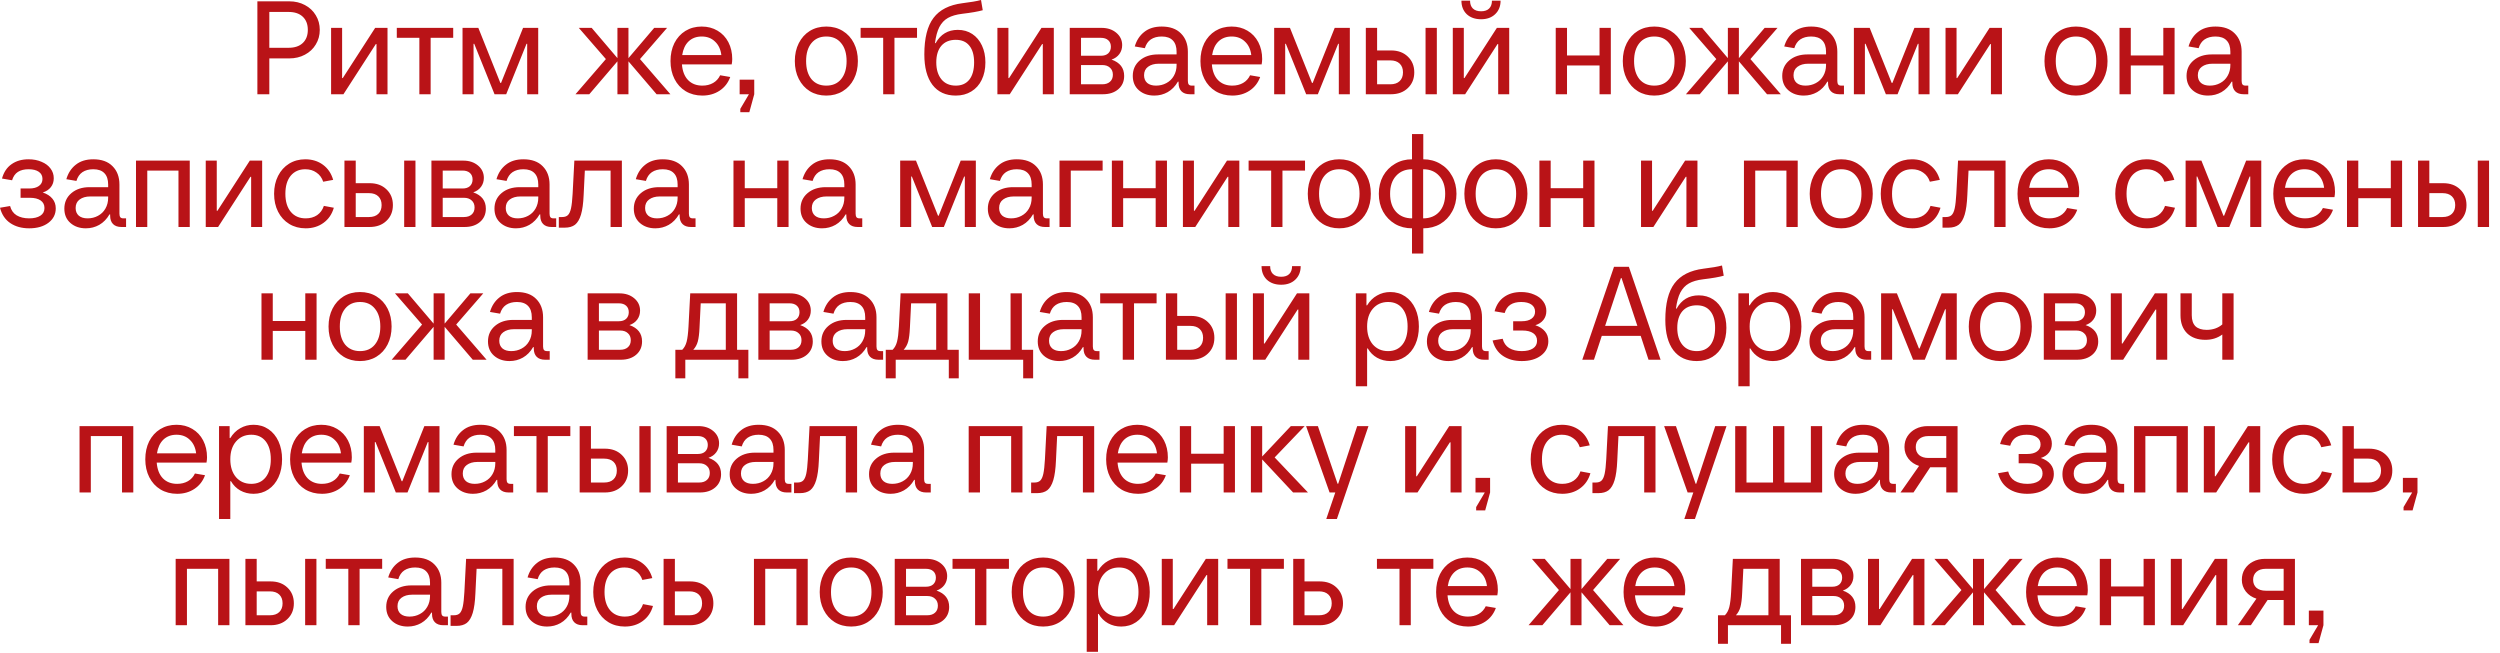 <?xml version="1.0" encoding="UTF-8"?> <svg xmlns="http://www.w3.org/2000/svg" width="226" height="59" viewBox="0 0 226 59" fill="none"><path d="M26.147 0.12C26.675 0.12 27.147 0.232 27.563 0.456C27.987 0.68 28.315 0.988 28.547 1.38C28.787 1.772 28.907 2.212 28.907 2.7C28.907 3.188 28.787 3.628 28.547 4.02C28.315 4.412 27.987 4.72 27.563 4.944C27.147 5.168 26.675 5.28 26.147 5.28H24.347V8.52H23.267V0.12H26.147ZM26.087 4.32C26.639 4.32 27.067 4.176 27.371 3.888C27.675 3.6 27.827 3.204 27.827 2.7C27.827 2.196 27.675 1.8 27.371 1.512C27.067 1.224 26.639 1.08 26.087 1.08H24.347V4.32H26.087ZM31.047 8.52H29.931V2.52H30.927V7.056H30.987L33.915 2.52H35.031V8.52H34.035V3.984H33.975L31.047 8.52ZM38.93 8.52H37.91V3.42H35.87V2.52H40.97V3.42H38.93V8.52ZM42.809 8.52H41.813V2.52H43.242L45.233 7.5H45.294L47.285 2.52H48.654V8.52H47.657V3.96H47.597L45.761 8.52H44.706L42.87 3.96H42.809V8.52ZM57.856 5.34L60.604 8.52H59.356L56.812 5.544V8.52H55.816V5.544L53.272 8.52H52.024L54.772 5.34L52.324 2.52H53.488L55.816 5.256V2.52H56.812V5.256L59.14 2.52H60.304L57.856 5.34ZM66.194 5.34C66.194 5.492 66.178 5.652 66.146 5.82H61.646C61.694 6.428 61.878 6.9 62.198 7.236C62.526 7.572 62.958 7.74 63.494 7.74C63.862 7.74 64.186 7.66 64.466 7.5C64.746 7.34 64.958 7.108 65.102 6.804L66.014 6.96C65.822 7.488 65.502 7.9 65.054 8.196C64.606 8.492 64.086 8.64 63.494 8.64C62.926 8.64 62.422 8.508 61.982 8.244C61.55 7.98 61.214 7.612 60.974 7.14C60.734 6.668 60.614 6.128 60.614 5.52C60.614 4.912 60.73 4.372 60.962 3.9C61.202 3.428 61.534 3.06 61.958 2.796C62.39 2.532 62.882 2.4 63.434 2.4C63.97 2.4 64.446 2.524 64.862 2.772C65.286 3.02 65.614 3.368 65.846 3.816C66.078 4.264 66.194 4.772 66.194 5.34ZM63.434 3.3C62.954 3.3 62.558 3.448 62.246 3.744C61.942 4.04 61.75 4.452 61.67 4.98H65.21C65.146 4.46 64.954 4.052 64.634 3.756C64.322 3.452 63.922 3.3 63.434 3.3ZM67.74 10.14H66.924V9.84L67.704 8.52H66.864V7.2H68.184V8.52L67.74 10.14ZM74.696 8.64C74.136 8.64 73.64 8.508 73.208 8.244C72.784 7.98 72.452 7.612 72.212 7.14C71.972 6.668 71.852 6.128 71.852 5.52C71.852 4.912 71.972 4.372 72.212 3.9C72.452 3.428 72.784 3.06 73.208 2.796C73.64 2.532 74.136 2.4 74.696 2.4C75.256 2.4 75.752 2.532 76.184 2.796C76.616 3.06 76.952 3.428 77.192 3.9C77.432 4.372 77.552 4.912 77.552 5.52C77.552 6.128 77.432 6.668 77.192 7.14C76.952 7.612 76.616 7.98 76.184 8.244C75.752 8.508 75.256 8.64 74.696 8.64ZM74.696 7.74C75.272 7.74 75.72 7.544 76.04 7.152C76.368 6.752 76.532 6.208 76.532 5.52C76.532 4.832 76.368 4.292 76.04 3.9C75.72 3.5 75.272 3.3 74.696 3.3C74.128 3.3 73.68 3.5 73.352 3.9C73.032 4.292 72.872 4.832 72.872 5.52C72.872 6.208 73.032 6.752 73.352 7.152C73.68 7.544 74.128 7.74 74.696 7.74ZM80.859 8.52H79.839V3.42H77.799V2.52H82.899V3.42H80.859V8.52ZM86.404 8.64C85.492 8.64 84.788 8.316 84.292 7.668C83.804 7.02 83.56 6.104 83.56 4.92C83.56 3.448 83.836 2.348 84.388 1.62C84.94 0.884 85.816 0.44 87.016 0.288C87.752 0.2 88.308 0.104 88.684 1.90735e-05L88.84 0.924C88.416 1.044 87.796 1.152 86.98 1.248C86.452 1.312 86.024 1.436 85.696 1.62C85.368 1.804 85.108 2.08 84.916 2.448C84.732 2.808 84.6 3.292 84.52 3.9H84.58C85.028 3.1 85.696 2.7 86.584 2.7C87.08 2.7 87.516 2.824 87.892 3.072C88.268 3.32 88.56 3.668 88.768 4.116C88.976 4.556 89.08 5.064 89.08 5.64C89.08 6.24 88.968 6.768 88.744 7.224C88.528 7.672 88.216 8.02 87.808 8.268C87.408 8.516 86.94 8.64 86.404 8.64ZM86.404 7.74C86.932 7.74 87.34 7.56 87.628 7.2C87.916 6.832 88.06 6.312 88.06 5.64C88.06 4.984 87.916 4.48 87.628 4.128C87.348 3.776 86.94 3.6 86.404 3.6C85.844 3.6 85.408 3.78 85.096 4.14C84.792 4.5 84.64 5 84.64 5.64C84.64 6.28 84.796 6.792 85.108 7.176C85.42 7.552 85.852 7.74 86.404 7.74ZM91.281 8.52H90.165V2.52H91.161V7.056H91.221L94.149 2.52H95.265V8.52H94.269V3.984H94.209L91.281 8.52ZM100.484 5.388C101.244 5.652 101.624 6.144 101.624 6.864C101.624 7.36 101.448 7.76 101.096 8.064C100.744 8.368 100.28 8.52 99.704 8.52H96.704V2.52H99.584C100.12 2.52 100.564 2.668 100.916 2.964C101.268 3.26 101.444 3.632 101.444 4.08C101.444 4.384 101.36 4.652 101.192 4.884C101.024 5.116 100.788 5.284 100.484 5.388ZM97.724 3.42V5.04H99.524C99.804 5.04 100.024 4.968 100.184 4.824C100.344 4.672 100.424 4.472 100.424 4.224C100.424 3.976 100.344 3.78 100.184 3.636C100.024 3.492 99.804 3.42 99.524 3.42H97.724ZM99.644 7.62C99.94 7.62 100.172 7.544 100.34 7.392C100.516 7.24 100.604 7.028 100.604 6.756C100.604 6.484 100.516 6.272 100.34 6.12C100.172 5.96 99.94 5.88 99.644 5.88H97.724V7.62H99.644ZM107.983 7.74V8.52H107.563C107.235 8.52 106.983 8.432 106.807 8.256C106.631 8.08 106.543 7.828 106.543 7.5V7.38H106.483C106.243 7.796 105.935 8.112 105.559 8.328C105.191 8.536 104.787 8.64 104.347 8.64C103.787 8.64 103.323 8.48 102.955 8.16C102.587 7.84 102.403 7.408 102.403 6.864C102.403 6.288 102.615 5.82 103.039 5.46C103.463 5.1 104.011 4.92 104.683 4.92H106.363V4.68C106.363 4.232 106.251 3.892 106.027 3.66C105.803 3.42 105.467 3.3 105.019 3.3C104.627 3.3 104.299 3.388 104.035 3.564C103.779 3.74 103.599 4.004 103.495 4.356L102.583 4.2C102.743 3.648 103.027 3.212 103.435 2.892C103.843 2.564 104.371 2.4 105.019 2.4C105.771 2.4 106.351 2.608 106.759 3.024C107.175 3.44 107.383 3.992 107.383 4.68V7.32C107.383 7.464 107.411 7.572 107.467 7.644C107.523 7.708 107.615 7.74 107.743 7.74H107.983ZM104.503 7.74C104.847 7.74 105.159 7.664 105.439 7.512C105.727 7.36 105.951 7.144 106.111 6.864C106.279 6.576 106.363 6.248 106.363 5.88V5.76H104.743C104.351 5.76 104.031 5.852 103.783 6.036C103.543 6.212 103.423 6.468 103.423 6.804C103.423 7.1 103.519 7.332 103.711 7.5C103.903 7.66 104.167 7.74 104.503 7.74ZM114.1 5.34C114.1 5.492 114.084 5.652 114.052 5.82H109.552C109.6 6.428 109.784 6.9 110.104 7.236C110.432 7.572 110.864 7.74 111.4 7.74C111.768 7.74 112.092 7.66 112.372 7.5C112.652 7.34 112.864 7.108 113.008 6.804L113.92 6.96C113.728 7.488 113.408 7.9 112.96 8.196C112.512 8.492 111.992 8.64 111.4 8.64C110.832 8.64 110.328 8.508 109.888 8.244C109.456 7.98 109.12 7.612 108.88 7.14C108.64 6.668 108.52 6.128 108.52 5.52C108.52 4.912 108.636 4.372 108.868 3.9C109.108 3.428 109.44 3.06 109.864 2.796C110.296 2.532 110.788 2.4 111.34 2.4C111.876 2.4 112.352 2.524 112.768 2.772C113.192 3.02 113.52 3.368 113.752 3.816C113.984 4.264 114.1 4.772 114.1 5.34ZM111.34 3.3C110.86 3.3 110.464 3.448 110.152 3.744C109.848 4.04 109.656 4.452 109.576 4.98H113.116C113.052 4.46 112.86 4.052 112.54 3.756C112.228 3.452 111.828 3.3 111.34 3.3ZM116.181 8.52H115.185V2.52H116.613L118.605 7.5H118.665L120.657 2.52H122.025V8.52H121.029V3.96H120.969L119.133 8.52H118.077L116.241 3.96H116.181V8.52ZM125.75 4.56C126.374 4.56 126.878 4.744 127.262 5.112C127.654 5.48 127.85 5.956 127.85 6.54C127.85 7.124 127.654 7.6 127.262 7.968C126.878 8.336 126.374 8.52 125.75 8.52H123.47V2.52H124.49V4.56H125.75ZM128.87 8.52V2.52H129.89V8.52H128.87ZM125.69 7.62C126.05 7.62 126.33 7.524 126.53 7.332C126.73 7.14 126.83 6.876 126.83 6.54C126.83 6.204 126.73 5.94 126.53 5.748C126.33 5.556 126.05 5.46 125.69 5.46H124.49V7.62H125.69ZM132.449 8.52H131.333V2.52H132.329V7.056H132.389L135.317 2.52H136.433V8.52H135.437V3.984H135.377L132.449 8.52ZM133.889 1.74C133.353 1.74 132.921 1.588 132.593 1.284C132.273 0.972 132.113 0.564 132.113 0.06H132.893C132.893 0.364 132.977 0.6 133.145 0.768C133.321 0.936 133.569 1.02 133.889 1.02C134.209 1.02 134.453 0.936 134.621 0.768C134.789 0.6 134.873 0.364 134.873 0.06H135.653C135.653 0.564 135.489 0.972 135.161 1.284C134.841 1.588 134.417 1.74 133.889 1.74ZM144.598 5.016V2.52H145.618V8.52H144.598V5.916H141.658V8.52H140.638V2.52H141.658V5.016H144.598ZM149.544 8.64C148.984 8.64 148.488 8.508 148.056 8.244C147.632 7.98 147.3 7.612 147.06 7.14C146.82 6.668 146.7 6.128 146.7 5.52C146.7 4.912 146.82 4.372 147.06 3.9C147.3 3.428 147.632 3.06 148.056 2.796C148.488 2.532 148.984 2.4 149.544 2.4C150.104 2.4 150.6 2.532 151.032 2.796C151.464 3.06 151.8 3.428 152.04 3.9C152.28 4.372 152.4 4.912 152.4 5.52C152.4 6.128 152.28 6.668 152.04 7.14C151.8 7.612 151.464 7.98 151.032 8.244C150.6 8.508 150.104 8.64 149.544 8.64ZM149.544 7.74C150.12 7.74 150.568 7.544 150.888 7.152C151.216 6.752 151.38 6.208 151.38 5.52C151.38 4.832 151.216 4.292 150.888 3.9C150.568 3.5 150.12 3.3 149.544 3.3C148.976 3.3 148.528 3.5 148.2 3.9C147.88 4.292 147.72 4.832 147.72 5.52C147.72 6.208 147.88 6.752 148.2 7.152C148.528 7.544 148.976 7.74 149.544 7.74ZM158.239 5.34L160.987 8.52H159.739L157.195 5.544V8.52H156.199V5.544L153.655 8.52H152.407L155.155 5.34L152.707 2.52H153.871L156.199 5.256V2.52H157.195V5.256L159.523 2.52H160.687L158.239 5.34ZM166.694 7.74V8.52H166.274C165.946 8.52 165.694 8.432 165.518 8.256C165.342 8.08 165.254 7.828 165.254 7.5V7.38H165.194C164.954 7.796 164.646 8.112 164.27 8.328C163.902 8.536 163.498 8.64 163.058 8.64C162.498 8.64 162.034 8.48 161.666 8.16C161.298 7.84 161.114 7.408 161.114 6.864C161.114 6.288 161.326 5.82 161.75 5.46C162.174 5.1 162.722 4.92 163.394 4.92H165.074V4.68C165.074 4.232 164.962 3.892 164.738 3.66C164.514 3.42 164.178 3.3 163.73 3.3C163.338 3.3 163.01 3.388 162.746 3.564C162.49 3.74 162.31 4.004 162.206 4.356L161.294 4.2C161.454 3.648 161.738 3.212 162.146 2.892C162.554 2.564 163.082 2.4 163.73 2.4C164.482 2.4 165.062 2.608 165.47 3.024C165.886 3.44 166.094 3.992 166.094 4.68V7.32C166.094 7.464 166.122 7.572 166.178 7.644C166.234 7.708 166.326 7.74 166.454 7.74H166.694ZM163.214 7.74C163.558 7.74 163.87 7.664 164.15 7.512C164.438 7.36 164.662 7.144 164.822 6.864C164.99 6.576 165.074 6.248 165.074 5.88V5.76H163.454C163.062 5.76 162.742 5.852 162.494 6.036C162.254 6.212 162.134 6.468 162.134 6.804C162.134 7.1 162.23 7.332 162.422 7.5C162.614 7.66 162.878 7.74 163.214 7.74ZM168.587 8.52H167.591V2.52H169.019L171.011 7.5H171.071L173.063 2.52H174.431V8.52H173.435V3.96H173.375L171.539 8.52H170.483L168.647 3.96H168.587V8.52ZM176.992 8.52H175.876V2.52H176.872V7.056H176.932L179.86 2.52H180.976V8.52H179.98V3.984H179.92L176.992 8.52ZM187.665 8.64C187.105 8.64 186.609 8.508 186.177 8.244C185.753 7.98 185.421 7.612 185.181 7.14C184.941 6.668 184.821 6.128 184.821 5.52C184.821 4.912 184.941 4.372 185.181 3.9C185.421 3.428 185.753 3.06 186.177 2.796C186.609 2.532 187.105 2.4 187.665 2.4C188.225 2.4 188.721 2.532 189.153 2.796C189.585 3.06 189.921 3.428 190.161 3.9C190.401 4.372 190.521 4.912 190.521 5.52C190.521 6.128 190.401 6.668 190.161 7.14C189.921 7.612 189.585 7.98 189.153 8.244C188.721 8.508 188.225 8.64 187.665 8.64ZM187.665 7.74C188.241 7.74 188.689 7.544 189.009 7.152C189.337 6.752 189.501 6.208 189.501 5.52C189.501 4.832 189.337 4.292 189.009 3.9C188.689 3.5 188.241 3.3 187.665 3.3C187.097 3.3 186.649 3.5 186.321 3.9C186.001 4.292 185.841 4.832 185.841 5.52C185.841 6.208 186.001 6.752 186.321 7.152C186.649 7.544 187.097 7.74 187.665 7.74ZM195.563 5.016V2.52H196.583V8.52H195.563V5.916H192.623V8.52H191.603V2.52H192.623V5.016H195.563ZM203.244 7.74V8.52H202.824C202.496 8.52 202.244 8.432 202.068 8.256C201.892 8.08 201.804 7.828 201.804 7.5V7.38H201.744C201.504 7.796 201.196 8.112 200.82 8.328C200.452 8.536 200.048 8.64 199.608 8.64C199.048 8.64 198.584 8.48 198.216 8.16C197.848 7.84 197.664 7.408 197.664 6.864C197.664 6.288 197.876 5.82 198.3 5.46C198.724 5.1 199.272 4.92 199.944 4.92H201.624V4.68C201.624 4.232 201.512 3.892 201.288 3.66C201.064 3.42 200.728 3.3 200.28 3.3C199.888 3.3 199.56 3.388 199.296 3.564C199.04 3.74 198.86 4.004 198.756 4.356L197.844 4.2C198.004 3.648 198.288 3.212 198.696 2.892C199.104 2.564 199.632 2.4 200.28 2.4C201.032 2.4 201.612 2.608 202.02 3.024C202.436 3.44 202.644 3.992 202.644 4.68V7.32C202.644 7.464 202.672 7.572 202.728 7.644C202.784 7.708 202.876 7.74 203.004 7.74H203.244ZM199.764 7.74C200.108 7.74 200.42 7.664 200.7 7.512C200.988 7.36 201.212 7.144 201.372 6.864C201.54 6.576 201.624 6.248 201.624 5.88V5.76H200.004C199.612 5.76 199.292 5.852 199.044 6.036C198.804 6.212 198.684 6.468 198.684 6.804C198.684 7.1 198.78 7.332 198.972 7.5C199.164 7.66 199.428 7.74 199.764 7.74ZM3.864 17.4C4.248 17.528 4.54 17.716 4.74 17.964C4.94 18.204 5.04 18.496 5.04 18.84C5.04 19.376 4.816 19.812 4.368 20.148C3.928 20.476 3.352 20.64 2.64 20.64C1.968 20.64 1.4 20.484 0.936 20.172C0.472 19.86 0.16 19.396 6.83665e-05 18.78L0.912 18.624C1.008 19 1.204 19.28 1.5 19.464C1.804 19.648 2.184 19.74 2.64 19.74C3.064 19.74 3.4 19.66 3.648 19.5C3.896 19.34 4.02 19.108 4.02 18.804C4.02 18.508 3.904 18.28 3.672 18.12C3.44 17.96 3.116 17.88 2.7 17.88H1.86V17.04H2.64C3.016 17.04 3.308 16.964 3.516 16.812C3.732 16.66 3.84 16.448 3.84 16.176C3.84 15.896 3.728 15.68 3.504 15.528C3.288 15.376 2.98 15.3 2.58 15.3C2.188 15.3 1.868 15.38 1.62 15.54C1.372 15.7 1.196 15.952 1.092 16.296L0.18 16.14C0.34 15.564 0.628 15.132 1.044 14.844C1.46 14.548 1.972 14.4 2.58 14.4C3.02 14.4 3.412 14.476 3.756 14.628C4.108 14.772 4.38 14.976 4.572 15.24C4.764 15.496 4.86 15.788 4.86 16.116C4.86 16.428 4.772 16.696 4.596 16.92C4.42 17.144 4.176 17.304 3.864 17.4ZM11.397 19.74V20.52H10.977C10.649 20.52 10.397 20.432 10.221 20.256C10.045 20.08 9.957 19.828 9.957 19.5V19.38H9.897C9.657 19.796 9.349 20.112 8.973 20.328C8.605 20.536 8.201 20.64 7.761 20.64C7.201 20.64 6.737 20.48 6.369 20.16C6.001 19.84 5.817 19.408 5.817 18.864C5.817 18.288 6.029 17.82 6.453 17.46C6.877 17.1 7.425 16.92 8.097 16.92H9.777V16.68C9.777 16.232 9.665 15.892 9.441 15.66C9.217 15.42 8.881 15.3 8.433 15.3C8.041 15.3 7.713 15.388 7.449 15.564C7.193 15.74 7.013 16.004 6.909 16.356L5.997 16.2C6.157 15.648 6.441 15.212 6.849 14.892C7.257 14.564 7.785 14.4 8.433 14.4C9.185 14.4 9.765 14.608 10.173 15.024C10.589 15.44 10.797 15.992 10.797 16.68V19.32C10.797 19.464 10.825 19.572 10.881 19.644C10.937 19.708 11.029 19.74 11.157 19.74H11.397ZM7.917 19.74C8.261 19.74 8.573 19.664 8.853 19.512C9.141 19.36 9.365 19.144 9.525 18.864C9.693 18.576 9.777 18.248 9.777 17.88V17.76H8.157C7.765 17.76 7.445 17.852 7.197 18.036C6.957 18.212 6.837 18.468 6.837 18.804C6.837 19.1 6.933 19.332 7.125 19.5C7.317 19.66 7.581 19.74 7.917 19.74ZM13.314 20.52H12.294V14.52H17.154V20.52H16.134V15.42H13.314V20.52ZM19.715 20.52H18.599V14.52H19.595V19.056H19.655L22.583 14.52H23.699V20.52H22.703V15.984H22.643L19.715 20.52ZM27.634 20.64C27.074 20.64 26.578 20.508 26.146 20.244C25.714 19.98 25.378 19.612 25.138 19.14C24.898 18.668 24.778 18.128 24.778 17.52C24.778 16.912 24.898 16.372 25.138 15.9C25.378 15.428 25.71 15.06 26.134 14.796C26.566 14.532 27.054 14.4 27.598 14.4C28.214 14.4 28.746 14.564 29.194 14.892C29.642 15.22 29.95 15.676 30.118 16.26L29.218 16.428C29.098 16.068 28.894 15.792 28.606 15.6C28.326 15.4 27.99 15.3 27.598 15.3C27.046 15.3 26.606 15.496 26.278 15.888C25.958 16.28 25.798 16.824 25.798 17.52C25.798 18.216 25.962 18.76 26.29 19.152C26.618 19.544 27.066 19.74 27.634 19.74C28.034 19.74 28.378 19.644 28.666 19.452C28.954 19.252 29.158 18.972 29.278 18.612L30.178 18.78C30.01 19.364 29.698 19.82 29.242 20.148C28.794 20.476 28.258 20.64 27.634 20.64ZM33.418 16.56C34.042 16.56 34.546 16.744 34.93 17.112C35.322 17.48 35.518 17.956 35.518 18.54C35.518 19.124 35.322 19.6 34.93 19.968C34.546 20.336 34.042 20.52 33.418 20.52H31.138V14.52H32.158V16.56H33.418ZM36.538 20.52V14.52H37.558V20.52H36.538ZM33.358 19.62C33.718 19.62 33.998 19.524 34.198 19.332C34.398 19.14 34.498 18.876 34.498 18.54C34.498 18.204 34.398 17.94 34.198 17.748C33.998 17.556 33.718 17.46 33.358 17.46H32.158V19.62H33.358ZM42.781 17.388C43.541 17.652 43.921 18.144 43.921 18.864C43.921 19.36 43.745 19.76 43.393 20.064C43.041 20.368 42.577 20.52 42.001 20.52H39.001V14.52H41.881C42.417 14.52 42.861 14.668 43.213 14.964C43.565 15.26 43.741 15.632 43.741 16.08C43.741 16.384 43.657 16.652 43.489 16.884C43.321 17.116 43.085 17.284 42.781 17.388ZM40.021 15.42V17.04H41.821C42.101 17.04 42.321 16.968 42.481 16.824C42.641 16.672 42.721 16.472 42.721 16.224C42.721 15.976 42.641 15.78 42.481 15.636C42.321 15.492 42.101 15.42 41.821 15.42H40.021ZM41.941 19.62C42.237 19.62 42.469 19.544 42.637 19.392C42.813 19.24 42.901 19.028 42.901 18.756C42.901 18.484 42.813 18.272 42.637 18.12C42.469 17.96 42.237 17.88 41.941 17.88H40.021V19.62H41.941ZM50.28 19.74V20.52H49.86C49.532 20.52 49.28 20.432 49.104 20.256C48.928 20.08 48.84 19.828 48.84 19.5V19.38H48.78C48.54 19.796 48.232 20.112 47.856 20.328C47.488 20.536 47.084 20.64 46.644 20.64C46.084 20.64 45.62 20.48 45.252 20.16C44.884 19.84 44.7 19.408 44.7 18.864C44.7 18.288 44.912 17.82 45.336 17.46C45.76 17.1 46.308 16.92 46.98 16.92H48.66V16.68C48.66 16.232 48.548 15.892 48.324 15.66C48.1 15.42 47.764 15.3 47.316 15.3C46.924 15.3 46.596 15.388 46.332 15.564C46.076 15.74 45.896 16.004 45.792 16.356L44.88 16.2C45.04 15.648 45.324 15.212 45.732 14.892C46.14 14.564 46.668 14.4 47.316 14.4C48.068 14.4 48.648 14.608 49.056 15.024C49.472 15.44 49.68 15.992 49.68 16.68V19.32C49.68 19.464 49.708 19.572 49.764 19.644C49.82 19.708 49.912 19.74 50.04 19.74H50.28ZM46.8 19.74C47.144 19.74 47.456 19.664 47.736 19.512C48.024 19.36 48.248 19.144 48.408 18.864C48.576 18.576 48.66 18.248 48.66 17.88V17.76H47.04C46.648 17.76 46.328 17.852 46.08 18.036C45.84 18.212 45.72 18.468 45.72 18.804C45.72 19.1 45.816 19.332 46.008 19.5C46.2 19.66 46.464 19.74 46.8 19.74ZM51.921 14.52H56.217V20.52H55.197V15.42H52.869L52.761 17.64C52.729 18.392 52.649 18.98 52.521 19.404C52.393 19.828 52.213 20.132 51.981 20.316C51.749 20.492 51.441 20.58 51.057 20.58H50.517V19.62H50.817C51.041 19.62 51.213 19.564 51.333 19.452C51.461 19.332 51.557 19.124 51.621 18.828C51.685 18.532 51.733 18.096 51.765 17.52L51.921 14.52ZM62.877 19.74V20.52H62.457C62.129 20.52 61.877 20.432 61.701 20.256C61.525 20.08 61.437 19.828 61.437 19.5V19.38H61.377C61.137 19.796 60.829 20.112 60.453 20.328C60.085 20.536 59.681 20.64 59.241 20.64C58.681 20.64 58.217 20.48 57.849 20.16C57.481 19.84 57.297 19.408 57.297 18.864C57.297 18.288 57.509 17.82 57.933 17.46C58.357 17.1 58.905 16.92 59.577 16.92H61.257V16.68C61.257 16.232 61.145 15.892 60.921 15.66C60.697 15.42 60.361 15.3 59.913 15.3C59.521 15.3 59.193 15.388 58.929 15.564C58.673 15.74 58.493 16.004 58.389 16.356L57.477 16.2C57.637 15.648 57.921 15.212 58.329 14.892C58.737 14.564 59.265 14.4 59.913 14.4C60.665 14.4 61.245 14.608 61.653 15.024C62.069 15.44 62.277 15.992 62.277 16.68V19.32C62.277 19.464 62.305 19.572 62.361 19.644C62.417 19.708 62.509 19.74 62.637 19.74H62.877ZM59.397 19.74C59.741 19.74 60.053 19.664 60.333 19.512C60.621 19.36 60.845 19.144 61.005 18.864C61.173 18.576 61.257 18.248 61.257 17.88V17.76H59.637C59.245 17.76 58.925 17.852 58.677 18.036C58.437 18.212 58.317 18.468 58.317 18.804C58.317 19.1 58.413 19.332 58.605 19.5C58.797 19.66 59.061 19.74 59.397 19.74ZM70.266 17.016V14.52H71.286V20.52H70.266V17.916H67.326V20.52H66.306V14.52H67.326V17.016H70.266ZM77.948 19.74V20.52H77.528C77.2 20.52 76.948 20.432 76.772 20.256C76.596 20.08 76.508 19.828 76.508 19.5V19.38H76.448C76.208 19.796 75.9 20.112 75.524 20.328C75.156 20.536 74.752 20.64 74.312 20.64C73.752 20.64 73.288 20.48 72.92 20.16C72.552 19.84 72.368 19.408 72.368 18.864C72.368 18.288 72.58 17.82 73.004 17.46C73.428 17.1 73.976 16.92 74.648 16.92H76.328V16.68C76.328 16.232 76.216 15.892 75.992 15.66C75.768 15.42 75.432 15.3 74.984 15.3C74.592 15.3 74.264 15.388 74 15.564C73.744 15.74 73.564 16.004 73.46 16.356L72.548 16.2C72.708 15.648 72.992 15.212 73.4 14.892C73.808 14.564 74.336 14.4 74.984 14.4C75.736 14.4 76.316 14.608 76.724 15.024C77.14 15.44 77.348 15.992 77.348 16.68V19.32C77.348 19.464 77.376 19.572 77.432 19.644C77.488 19.708 77.58 19.74 77.708 19.74H77.948ZM74.468 19.74C74.812 19.74 75.124 19.664 75.404 19.512C75.692 19.36 75.916 19.144 76.076 18.864C76.244 18.576 76.328 18.248 76.328 17.88V17.76H74.708C74.316 17.76 73.996 17.852 73.748 18.036C73.508 18.212 73.388 18.468 73.388 18.804C73.388 19.1 73.484 19.332 73.676 19.5C73.868 19.66 74.132 19.74 74.468 19.74ZM82.372 20.52H81.376V14.52H82.804L84.796 19.5H84.856L86.848 14.52H88.216V20.52H87.22V15.96H87.16L85.324 20.52H84.268L82.432 15.96H82.372V20.52ZM94.881 19.74V20.52H94.461C94.133 20.52 93.881 20.432 93.705 20.256C93.529 20.08 93.441 19.828 93.441 19.5V19.38H93.381C93.141 19.796 92.833 20.112 92.457 20.328C92.089 20.536 91.685 20.64 91.245 20.64C90.685 20.64 90.221 20.48 89.853 20.16C89.485 19.84 89.301 19.408 89.301 18.864C89.301 18.288 89.513 17.82 89.937 17.46C90.361 17.1 90.909 16.92 91.581 16.92H93.261V16.68C93.261 16.232 93.149 15.892 92.925 15.66C92.701 15.42 92.365 15.3 91.917 15.3C91.525 15.3 91.197 15.388 90.933 15.564C90.677 15.74 90.497 16.004 90.393 16.356L89.481 16.2C89.641 15.648 89.925 15.212 90.333 14.892C90.741 14.564 91.269 14.4 91.917 14.4C92.669 14.4 93.249 14.608 93.657 15.024C94.073 15.44 94.281 15.992 94.281 16.68V19.32C94.281 19.464 94.309 19.572 94.365 19.644C94.421 19.708 94.513 19.74 94.641 19.74H94.881ZM91.401 19.74C91.745 19.74 92.057 19.664 92.337 19.512C92.625 19.36 92.849 19.144 93.009 18.864C93.177 18.576 93.261 18.248 93.261 17.88V17.76H91.641C91.249 17.76 90.929 17.852 90.681 18.036C90.441 18.212 90.321 18.468 90.321 18.804C90.321 19.1 90.417 19.332 90.609 19.5C90.801 19.66 91.065 19.74 91.401 19.74ZM96.798 20.52H95.778V14.52H99.678V15.42H96.798V20.52ZM104.473 17.016V14.52H105.493V20.52H104.473V17.916H101.533V20.52H100.513V14.52H101.533V17.016H104.473ZM108.051 20.52H106.935V14.52H107.931V19.056H107.991L110.919 14.52H112.035V20.52H111.039V15.984H110.979L108.051 20.52ZM115.934 20.52H114.914V15.42H112.874V14.52H117.974V15.42H115.934V20.52ZM121.067 20.64C120.507 20.64 120.011 20.508 119.579 20.244C119.155 19.98 118.823 19.612 118.583 19.14C118.343 18.668 118.223 18.128 118.223 17.52C118.223 16.912 118.343 16.372 118.583 15.9C118.823 15.428 119.155 15.06 119.579 14.796C120.011 14.532 120.507 14.4 121.067 14.4C121.627 14.4 122.123 14.532 122.555 14.796C122.987 15.06 123.323 15.428 123.563 15.9C123.803 16.372 123.923 16.912 123.923 17.52C123.923 18.128 123.803 18.668 123.563 19.14C123.323 19.612 122.987 19.98 122.555 20.244C122.123 20.508 121.627 20.64 121.067 20.64ZM121.067 19.74C121.643 19.74 122.091 19.544 122.411 19.152C122.739 18.752 122.903 18.208 122.903 17.52C122.903 16.832 122.739 16.292 122.411 15.9C122.091 15.5 121.643 15.3 121.067 15.3C120.499 15.3 120.051 15.5 119.723 15.9C119.403 16.292 119.243 16.832 119.243 17.52C119.243 18.208 119.403 18.752 119.723 19.152C120.051 19.544 120.499 19.74 121.067 19.74ZM131.665 17.52C131.665 18.12 131.533 18.656 131.269 19.128C131.013 19.6 130.657 19.972 130.201 20.244C129.745 20.508 129.233 20.64 128.665 20.64V22.92H127.645V20.64C127.077 20.64 126.565 20.508 126.109 20.244C125.653 19.972 125.293 19.6 125.029 19.128C124.773 18.656 124.645 18.12 124.645 17.52C124.645 16.92 124.773 16.384 125.029 15.912C125.293 15.44 125.653 15.072 126.109 14.808C126.565 14.536 127.077 14.4 127.645 14.4V12.12H128.665V14.4C129.233 14.4 129.745 14.536 130.201 14.808C130.657 15.072 131.013 15.44 131.269 15.912C131.533 16.384 131.665 16.92 131.665 17.52ZM125.665 17.52C125.665 18.208 125.845 18.752 126.205 19.152C126.565 19.544 127.049 19.74 127.657 19.74V15.3C127.049 15.3 126.565 15.5 126.205 15.9C125.845 16.292 125.665 16.832 125.665 17.52ZM128.653 19.74C129.261 19.74 129.745 19.544 130.105 19.152C130.465 18.752 130.645 18.208 130.645 17.52C130.645 16.832 130.465 16.292 130.105 15.9C129.745 15.5 129.261 15.3 128.653 15.3V19.74ZM135.223 20.64C134.663 20.64 134.167 20.508 133.735 20.244C133.311 19.98 132.979 19.612 132.739 19.14C132.499 18.668 132.379 18.128 132.379 17.52C132.379 16.912 132.499 16.372 132.739 15.9C132.979 15.428 133.311 15.06 133.735 14.796C134.167 14.532 134.663 14.4 135.223 14.4C135.783 14.4 136.279 14.532 136.711 14.796C137.143 15.06 137.479 15.428 137.719 15.9C137.959 16.372 138.079 16.912 138.079 17.52C138.079 18.128 137.959 18.668 137.719 19.14C137.479 19.612 137.143 19.98 136.711 20.244C136.279 20.508 135.783 20.64 135.223 20.64ZM135.223 19.74C135.799 19.74 136.247 19.544 136.567 19.152C136.895 18.752 137.059 18.208 137.059 17.52C137.059 16.832 136.895 16.292 136.567 15.9C136.247 15.5 135.799 15.3 135.223 15.3C134.655 15.3 134.207 15.5 133.879 15.9C133.559 16.292 133.399 16.832 133.399 17.52C133.399 18.208 133.559 18.752 133.879 19.152C134.207 19.544 134.655 19.74 135.223 19.74ZM143.121 17.016V14.52H144.141V20.52H143.121V17.916H140.181V20.52H139.161V14.52H140.181V17.016H143.121ZM149.465 20.52H148.349V14.52H149.345V19.056H149.405L152.333 14.52H153.449V20.52H152.453V15.984H152.393L149.465 20.52ZM158.673 20.52H157.653V14.52H162.513V20.52H161.493V15.42H158.673V20.52ZM166.442 20.64C165.882 20.64 165.386 20.508 164.954 20.244C164.53 19.98 164.198 19.612 163.958 19.14C163.718 18.668 163.598 18.128 163.598 17.52C163.598 16.912 163.718 16.372 163.958 15.9C164.198 15.428 164.53 15.06 164.954 14.796C165.386 14.532 165.882 14.4 166.442 14.4C167.002 14.4 167.498 14.532 167.93 14.796C168.362 15.06 168.698 15.428 168.938 15.9C169.178 16.372 169.298 16.912 169.298 17.52C169.298 18.128 169.178 18.668 168.938 19.14C168.698 19.612 168.362 19.98 167.93 20.244C167.498 20.508 167.002 20.64 166.442 20.64ZM166.442 19.74C167.018 19.74 167.466 19.544 167.786 19.152C168.114 18.752 168.278 18.208 168.278 17.52C168.278 16.832 168.114 16.292 167.786 15.9C167.466 15.5 167.018 15.3 166.442 15.3C165.874 15.3 165.426 15.5 165.098 15.9C164.778 16.292 164.618 16.832 164.618 17.52C164.618 18.208 164.778 18.752 165.098 19.152C165.426 19.544 165.874 19.74 166.442 19.74ZM172.876 20.64C172.316 20.64 171.82 20.508 171.388 20.244C170.956 19.98 170.62 19.612 170.38 19.14C170.14 18.668 170.02 18.128 170.02 17.52C170.02 16.912 170.14 16.372 170.38 15.9C170.62 15.428 170.952 15.06 171.376 14.796C171.808 14.532 172.296 14.4 172.84 14.4C173.456 14.4 173.988 14.564 174.436 14.892C174.884 15.22 175.192 15.676 175.36 16.26L174.46 16.428C174.34 16.068 174.136 15.792 173.848 15.6C173.568 15.4 173.232 15.3 172.84 15.3C172.288 15.3 171.848 15.496 171.52 15.888C171.2 16.28 171.04 16.824 171.04 17.52C171.04 18.216 171.204 18.76 171.532 19.152C171.86 19.544 172.308 19.74 172.876 19.74C173.276 19.74 173.62 19.644 173.908 19.452C174.196 19.252 174.4 18.972 174.52 18.612L175.42 18.78C175.252 19.364 174.94 19.82 174.484 20.148C174.036 20.476 173.5 20.64 172.876 20.64ZM177.007 14.52H181.303V20.52H180.283V15.42H177.955L177.847 17.64C177.815 18.392 177.735 18.98 177.607 19.404C177.479 19.828 177.299 20.132 177.067 20.316C176.835 20.492 176.527 20.58 176.143 20.58H175.603V19.62H175.903C176.127 19.62 176.299 19.564 176.419 19.452C176.547 19.332 176.643 19.124 176.707 18.828C176.771 18.532 176.819 18.096 176.851 17.52L177.007 14.52ZM187.963 17.34C187.963 17.492 187.947 17.652 187.915 17.82H183.415C183.463 18.428 183.647 18.9 183.967 19.236C184.295 19.572 184.727 19.74 185.263 19.74C185.631 19.74 185.955 19.66 186.235 19.5C186.515 19.34 186.727 19.108 186.871 18.804L187.783 18.96C187.591 19.488 187.271 19.9 186.823 20.196C186.375 20.492 185.855 20.64 185.263 20.64C184.695 20.64 184.191 20.508 183.751 20.244C183.319 19.98 182.983 19.612 182.743 19.14C182.503 18.668 182.383 18.128 182.383 17.52C182.383 16.912 182.499 16.372 182.731 15.9C182.971 15.428 183.303 15.06 183.727 14.796C184.159 14.532 184.651 14.4 185.203 14.4C185.739 14.4 186.215 14.524 186.631 14.772C187.055 15.02 187.383 15.368 187.615 15.816C187.847 16.264 187.963 16.772 187.963 17.34ZM185.203 15.3C184.723 15.3 184.327 15.448 184.015 15.744C183.711 16.04 183.519 16.452 183.439 16.98H186.979C186.915 16.46 186.723 16.052 186.403 15.756C186.091 15.452 185.691 15.3 185.203 15.3ZM194.075 20.64C193.515 20.64 193.019 20.508 192.587 20.244C192.155 19.98 191.819 19.612 191.579 19.14C191.339 18.668 191.219 18.128 191.219 17.52C191.219 16.912 191.339 16.372 191.579 15.9C191.819 15.428 192.151 15.06 192.575 14.796C193.007 14.532 193.495 14.4 194.039 14.4C194.655 14.4 195.187 14.564 195.635 14.892C196.083 15.22 196.391 15.676 196.559 16.26L195.659 16.428C195.539 16.068 195.335 15.792 195.047 15.6C194.767 15.4 194.431 15.3 194.039 15.3C193.487 15.3 193.047 15.496 192.719 15.888C192.399 16.28 192.239 16.824 192.239 17.52C192.239 18.216 192.403 18.76 192.731 19.152C193.059 19.544 193.507 19.74 194.075 19.74C194.475 19.74 194.819 19.644 195.107 19.452C195.395 19.252 195.599 18.972 195.719 18.612L196.619 18.78C196.451 19.364 196.139 19.82 195.683 20.148C195.235 20.476 194.699 20.64 194.075 20.64ZM198.575 20.52H197.579V14.52H199.007L200.999 19.5H201.059L203.051 14.52H204.419V20.52H203.423V15.96H203.363L201.527 20.52H200.471L198.635 15.96H198.575V20.52ZM211.084 17.34C211.084 17.492 211.068 17.652 211.036 17.82H206.536C206.584 18.428 206.768 18.9 207.088 19.236C207.416 19.572 207.848 19.74 208.384 19.74C208.752 19.74 209.076 19.66 209.356 19.5C209.636 19.34 209.848 19.108 209.992 18.804L210.904 18.96C210.712 19.488 210.392 19.9 209.944 20.196C209.496 20.492 208.976 20.64 208.384 20.64C207.816 20.64 207.312 20.508 206.872 20.244C206.44 19.98 206.104 19.612 205.864 19.14C205.624 18.668 205.504 18.128 205.504 17.52C205.504 16.912 205.62 16.372 205.852 15.9C206.092 15.428 206.424 15.06 206.848 14.796C207.28 14.532 207.772 14.4 208.324 14.4C208.86 14.4 209.336 14.524 209.752 14.772C210.176 15.02 210.504 15.368 210.736 15.816C210.968 16.264 211.084 16.772 211.084 17.34ZM208.324 15.3C207.844 15.3 207.448 15.448 207.136 15.744C206.832 16.04 206.64 16.452 206.56 16.98H210.1C210.036 16.46 209.844 16.052 209.524 15.756C209.212 15.452 208.812 15.3 208.324 15.3ZM216.129 17.016V14.52H217.149V20.52H216.129V17.916H213.189V20.52H212.169V14.52H213.189V17.016H216.129ZM220.871 16.56C221.495 16.56 221.999 16.744 222.383 17.112C222.775 17.48 222.971 17.956 222.971 18.54C222.971 19.124 222.775 19.6 222.383 19.968C221.999 20.336 221.495 20.52 220.871 20.52H218.591V14.52H219.611V16.56H220.871ZM223.991 20.52V14.52H225.011V20.52H223.991ZM220.811 19.62C221.171 19.62 221.451 19.524 221.651 19.332C221.851 19.14 221.951 18.876 221.951 18.54C221.951 18.204 221.851 17.94 221.651 17.748C221.451 17.556 221.171 17.46 220.811 17.46H219.611V19.62H220.811ZM27.598 29.016V26.52H28.618V32.52H27.598V29.916H24.658V32.52H23.638V26.52H24.658V29.016H27.598ZM32.544 32.64C31.984 32.64 31.488 32.508 31.056 32.244C30.632 31.98 30.3 31.612 30.06 31.14C29.82 30.668 29.7 30.128 29.7 29.52C29.7 28.912 29.82 28.372 30.06 27.9C30.3 27.428 30.632 27.06 31.056 26.796C31.488 26.532 31.984 26.4 32.544 26.4C33.104 26.4 33.6 26.532 34.032 26.796C34.464 27.06 34.8 27.428 35.04 27.9C35.28 28.372 35.4 28.912 35.4 29.52C35.4 30.128 35.28 30.668 35.04 31.14C34.8 31.612 34.464 31.98 34.032 32.244C33.6 32.508 33.104 32.64 32.544 32.64ZM32.544 31.74C33.12 31.74 33.568 31.544 33.888 31.152C34.216 30.752 34.38 30.208 34.38 29.52C34.38 28.832 34.216 28.292 33.888 27.9C33.568 27.5 33.12 27.3 32.544 27.3C31.976 27.3 31.528 27.5 31.2 27.9C30.88 28.292 30.72 28.832 30.72 29.52C30.72 30.208 30.88 30.752 31.2 31.152C31.528 31.544 31.976 31.74 32.544 31.74ZM41.239 29.34L43.987 32.52H42.739L40.195 29.544V32.52H39.199V29.544L36.655 32.52H35.407L38.155 29.34L35.707 26.52H36.871L39.199 29.256V26.52H40.195V29.256L42.523 26.52H43.687L41.239 29.34ZM49.694 31.74V32.52H49.274C48.946 32.52 48.694 32.432 48.518 32.256C48.342 32.08 48.254 31.828 48.254 31.5V31.38H48.194C47.954 31.796 47.646 32.112 47.27 32.328C46.902 32.536 46.498 32.64 46.058 32.64C45.498 32.64 45.034 32.48 44.666 32.16C44.298 31.84 44.114 31.408 44.114 30.864C44.114 30.288 44.326 29.82 44.75 29.46C45.174 29.1 45.722 28.92 46.394 28.92H48.074V28.68C48.074 28.232 47.962 27.892 47.738 27.66C47.514 27.42 47.178 27.3 46.73 27.3C46.338 27.3 46.01 27.388 45.746 27.564C45.49 27.74 45.31 28.004 45.206 28.356L44.294 28.2C44.454 27.648 44.738 27.212 45.146 26.892C45.554 26.564 46.082 26.4 46.73 26.4C47.482 26.4 48.062 26.608 48.47 27.024C48.886 27.44 49.094 27.992 49.094 28.68V31.32C49.094 31.464 49.122 31.572 49.178 31.644C49.234 31.708 49.326 31.74 49.454 31.74H49.694ZM46.214 31.74C46.558 31.74 46.87 31.664 47.15 31.512C47.438 31.36 47.662 31.144 47.822 30.864C47.99 30.576 48.074 30.248 48.074 29.88V29.76H46.454C46.062 29.76 45.742 29.852 45.494 30.036C45.254 30.212 45.134 30.468 45.134 30.804C45.134 31.1 45.23 31.332 45.422 31.5C45.614 31.66 45.878 31.74 46.214 31.74ZM56.902 29.388C57.662 29.652 58.042 30.144 58.042 30.864C58.042 31.36 57.866 31.76 57.514 32.064C57.162 32.368 56.698 32.52 56.122 32.52H53.122V26.52H56.002C56.538 26.52 56.982 26.668 57.334 26.964C57.686 27.26 57.862 27.632 57.862 28.08C57.862 28.384 57.778 28.652 57.61 28.884C57.442 29.116 57.206 29.284 56.902 29.388ZM54.142 27.42V29.04H55.942C56.222 29.04 56.442 28.968 56.602 28.824C56.762 28.672 56.842 28.472 56.842 28.224C56.842 27.976 56.762 27.78 56.602 27.636C56.442 27.492 56.222 27.42 55.942 27.42H54.142ZM56.062 31.62C56.358 31.62 56.59 31.544 56.758 31.392C56.934 31.24 57.022 31.028 57.022 30.756C57.022 30.484 56.934 30.272 56.758 30.12C56.59 29.96 56.358 29.88 56.062 29.88H54.142V31.62H56.062ZM66.632 31.62H67.652V34.2H66.752V32.52H61.952V34.2H61.052V31.62H61.676C61.86 31.436 61.992 31.192 62.072 30.888C62.152 30.576 62.208 30.12 62.24 29.52L62.396 26.52H66.632V31.62ZM65.612 31.62V27.42H63.344L63.236 29.64C63.212 30.168 63.16 30.58 63.08 30.876C63 31.164 62.864 31.412 62.672 31.62H65.612ZM72.336 29.388C73.096 29.652 73.476 30.144 73.476 30.864C73.476 31.36 73.3 31.76 72.948 32.064C72.596 32.368 72.132 32.52 71.556 32.52H68.556V26.52H71.436C71.972 26.52 72.416 26.668 72.768 26.964C73.12 27.26 73.296 27.632 73.296 28.08C73.296 28.384 73.212 28.652 73.044 28.884C72.876 29.116 72.64 29.284 72.336 29.388ZM69.576 27.42V29.04H71.376C71.656 29.04 71.876 28.968 72.036 28.824C72.196 28.672 72.276 28.472 72.276 28.224C72.276 27.976 72.196 27.78 72.036 27.636C71.876 27.492 71.656 27.42 71.376 27.42H69.576ZM71.496 31.62C71.792 31.62 72.024 31.544 72.192 31.392C72.368 31.24 72.456 31.028 72.456 30.756C72.456 30.484 72.368 30.272 72.192 30.12C72.024 29.96 71.792 29.88 71.496 29.88H69.576V31.62H71.496ZM79.834 31.74V32.52H79.414C79.086 32.52 78.834 32.432 78.658 32.256C78.482 32.08 78.394 31.828 78.394 31.5V31.38H78.334C78.094 31.796 77.786 32.112 77.41 32.328C77.042 32.536 76.638 32.64 76.198 32.64C75.638 32.64 75.174 32.48 74.806 32.16C74.438 31.84 74.254 31.408 74.254 30.864C74.254 30.288 74.466 29.82 74.89 29.46C75.314 29.1 75.862 28.92 76.534 28.92H78.214V28.68C78.214 28.232 78.102 27.892 77.878 27.66C77.654 27.42 77.318 27.3 76.87 27.3C76.478 27.3 76.15 27.388 75.886 27.564C75.63 27.74 75.45 28.004 75.346 28.356L74.434 28.2C74.594 27.648 74.878 27.212 75.286 26.892C75.694 26.564 76.222 26.4 76.87 26.4C77.622 26.4 78.202 26.608 78.61 27.024C79.026 27.44 79.234 27.992 79.234 28.68V31.32C79.234 31.464 79.262 31.572 79.318 31.644C79.374 31.708 79.466 31.74 79.594 31.74H79.834ZM76.354 31.74C76.698 31.74 77.01 31.664 77.29 31.512C77.578 31.36 77.802 31.144 77.962 30.864C78.13 30.576 78.214 30.248 78.214 29.88V29.76H76.594C76.202 29.76 75.882 29.852 75.634 30.036C75.394 30.212 75.274 30.468 75.274 30.804C75.274 31.1 75.37 31.332 75.562 31.5C75.754 31.66 76.018 31.74 76.354 31.74ZM85.651 31.62H86.671V34.2H85.772V32.52H80.972V34.2H80.072V31.62H80.695C80.879 31.436 81.011 31.192 81.091 30.888C81.171 30.576 81.228 30.12 81.26 29.52L81.415 26.52H85.651V31.62ZM84.632 31.62V27.42H82.364L82.255 29.64C82.231 30.168 82.18 30.58 82.1 30.876C82.019 31.164 81.883 31.412 81.692 31.62H84.632ZM93.395 34.2H92.495V32.52H87.575V26.52H88.595V31.62H91.355V26.52H92.375V31.62H93.395V34.2ZM99.393 31.74V32.52H98.973C98.645 32.52 98.393 32.432 98.217 32.256C98.041 32.08 97.953 31.828 97.953 31.5V31.38H97.893C97.653 31.796 97.345 32.112 96.969 32.328C96.601 32.536 96.197 32.64 95.757 32.64C95.197 32.64 94.733 32.48 94.365 32.16C93.997 31.84 93.813 31.408 93.813 30.864C93.813 30.288 94.025 29.82 94.449 29.46C94.873 29.1 95.421 28.92 96.093 28.92H97.773V28.68C97.773 28.232 97.661 27.892 97.437 27.66C97.213 27.42 96.877 27.3 96.429 27.3C96.037 27.3 95.709 27.388 95.445 27.564C95.189 27.74 95.009 28.004 94.905 28.356L93.993 28.2C94.153 27.648 94.437 27.212 94.845 26.892C95.253 26.564 95.781 26.4 96.429 26.4C97.181 26.4 97.761 26.608 98.169 27.024C98.585 27.44 98.793 27.992 98.793 28.68V31.32C98.793 31.464 98.821 31.572 98.877 31.644C98.933 31.708 99.025 31.74 99.153 31.74H99.393ZM95.913 31.74C96.257 31.74 96.569 31.664 96.849 31.512C97.137 31.36 97.361 31.144 97.521 30.864C97.689 30.576 97.773 30.248 97.773 29.88V29.76H96.153C95.761 29.76 95.441 29.852 95.193 30.036C94.953 30.212 94.833 30.468 94.833 30.804C94.833 31.1 94.929 31.332 95.121 31.5C95.313 31.66 95.577 31.74 95.913 31.74ZM102.516 32.52H101.496V27.42H99.456V26.52H104.556V27.42H102.516V32.52ZM107.679 28.56C108.303 28.56 108.807 28.744 109.191 29.112C109.583 29.48 109.779 29.956 109.779 30.54C109.779 31.124 109.583 31.6 109.191 31.968C108.807 32.336 108.303 32.52 107.679 32.52H105.399V26.52H106.419V28.56H107.679ZM110.799 32.52V26.52H111.819V32.52H110.799ZM107.619 31.62C107.979 31.62 108.259 31.524 108.459 31.332C108.659 31.14 108.759 30.876 108.759 30.54C108.759 30.204 108.659 29.94 108.459 29.748C108.259 29.556 107.979 29.46 107.619 29.46H106.419V31.62H107.619ZM114.379 32.52H113.263V26.52H114.259V31.056H114.319L117.247 26.52H118.363V32.52H117.367V27.984H117.307L114.379 32.52ZM115.819 25.74C115.283 25.74 114.851 25.588 114.523 25.284C114.203 24.972 114.043 24.564 114.043 24.06H114.823C114.823 24.364 114.907 24.6 115.075 24.768C115.251 24.936 115.499 25.02 115.819 25.02C116.139 25.02 116.383 24.936 116.551 24.768C116.719 24.6 116.803 24.364 116.803 24.06H117.583C117.583 24.564 117.419 24.972 117.091 25.284C116.771 25.588 116.347 25.74 115.819 25.74ZM122.567 34.92V26.52H123.527V27.6H123.587C123.827 27.208 124.127 26.912 124.487 26.712C124.847 26.504 125.247 26.4 125.687 26.4C126.191 26.4 126.639 26.532 127.031 26.796C127.423 27.06 127.727 27.428 127.943 27.9C128.159 28.372 128.267 28.912 128.267 29.52C128.267 30.128 128.159 30.668 127.943 31.14C127.727 31.612 127.423 31.98 127.031 32.244C126.639 32.508 126.191 32.64 125.687 32.64C125.247 32.64 124.847 32.54 124.487 32.34C124.135 32.14 123.855 31.86 123.647 31.5H123.587V34.92H122.567ZM125.483 31.74C126.035 31.74 126.467 31.544 126.779 31.152C127.091 30.76 127.247 30.216 127.247 29.52C127.247 28.824 127.091 28.28 126.779 27.888C126.467 27.496 126.035 27.3 125.483 27.3C124.915 27.3 124.455 27.504 124.103 27.912C123.759 28.312 123.587 28.848 123.587 29.52C123.587 30.192 123.759 30.732 124.103 31.14C124.455 31.54 124.915 31.74 125.483 31.74ZM134.573 31.74V32.52H134.153C133.825 32.52 133.573 32.432 133.397 32.256C133.221 32.08 133.133 31.828 133.133 31.5V31.38H133.073C132.833 31.796 132.525 32.112 132.149 32.328C131.781 32.536 131.377 32.64 130.937 32.64C130.377 32.64 129.913 32.48 129.545 32.16C129.177 31.84 128.993 31.408 128.993 30.864C128.993 30.288 129.205 29.82 129.629 29.46C130.053 29.1 130.601 28.92 131.273 28.92H132.953V28.68C132.953 28.232 132.841 27.892 132.617 27.66C132.393 27.42 132.057 27.3 131.609 27.3C131.217 27.3 130.889 27.388 130.625 27.564C130.369 27.74 130.189 28.004 130.085 28.356L129.173 28.2C129.333 27.648 129.617 27.212 130.025 26.892C130.433 26.564 130.961 26.4 131.609 26.4C132.361 26.4 132.941 26.608 133.349 27.024C133.765 27.44 133.973 27.992 133.973 28.68V31.32C133.973 31.464 134.001 31.572 134.057 31.644C134.113 31.708 134.205 31.74 134.333 31.74H134.573ZM131.093 31.74C131.437 31.74 131.749 31.664 132.029 31.512C132.317 31.36 132.541 31.144 132.701 30.864C132.869 30.576 132.953 30.248 132.953 29.88V29.76H131.333C130.941 29.76 130.621 29.852 130.373 30.036C130.133 30.212 130.013 30.468 130.013 30.804C130.013 31.1 130.109 31.332 130.301 31.5C130.493 31.66 130.757 31.74 131.093 31.74ZM138.794 29.4C139.178 29.528 139.47 29.716 139.67 29.964C139.87 30.204 139.97 30.496 139.97 30.84C139.97 31.376 139.746 31.812 139.298 32.148C138.858 32.476 138.282 32.64 137.57 32.64C136.898 32.64 136.33 32.484 135.866 32.172C135.402 31.86 135.09 31.396 134.93 30.78L135.842 30.624C135.938 31 136.134 31.28 136.43 31.464C136.734 31.648 137.114 31.74 137.57 31.74C137.994 31.74 138.33 31.66 138.578 31.5C138.826 31.34 138.95 31.108 138.95 30.804C138.95 30.508 138.834 30.28 138.602 30.12C138.37 29.96 138.046 29.88 137.63 29.88H136.79V29.04H137.57C137.946 29.04 138.238 28.964 138.446 28.812C138.662 28.66 138.77 28.448 138.77 28.176C138.77 27.896 138.658 27.68 138.434 27.528C138.218 27.376 137.91 27.3 137.51 27.3C137.118 27.3 136.798 27.38 136.55 27.54C136.302 27.7 136.126 27.952 136.022 28.296L135.11 28.14C135.27 27.564 135.558 27.132 135.974 26.844C136.39 26.548 136.902 26.4 137.51 26.4C137.95 26.4 138.342 26.476 138.686 26.628C139.038 26.772 139.31 26.976 139.502 27.24C139.694 27.496 139.79 27.788 139.79 28.116C139.79 28.428 139.702 28.696 139.526 28.92C139.35 29.144 139.106 29.304 138.794 29.4ZM150.118 32.52H149.026L148.318 30.36H144.802L144.094 32.52H143.038L145.906 24.12H147.25L150.118 32.52ZM146.53 25.14L145.102 29.46H148.018L146.59 25.14H146.53ZM153.389 32.64C152.477 32.64 151.773 32.316 151.277 31.668C150.789 31.02 150.545 30.104 150.545 28.92C150.545 27.448 150.821 26.348 151.373 25.62C151.925 24.884 152.801 24.44 154.001 24.288C154.737 24.2 155.293 24.104 155.669 24L155.825 24.924C155.401 25.044 154.781 25.152 153.965 25.248C153.437 25.312 153.009 25.436 152.681 25.62C152.353 25.804 152.093 26.08 151.901 26.448C151.717 26.808 151.585 27.292 151.505 27.9H151.565C152.013 27.1 152.681 26.7 153.569 26.7C154.065 26.7 154.501 26.824 154.877 27.072C155.253 27.32 155.545 27.668 155.753 28.116C155.961 28.556 156.065 29.064 156.065 29.64C156.065 30.24 155.953 30.768 155.729 31.224C155.513 31.672 155.201 32.02 154.793 32.268C154.393 32.516 153.925 32.64 153.389 32.64ZM153.389 31.74C153.917 31.74 154.325 31.56 154.613 31.2C154.901 30.832 155.045 30.312 155.045 29.64C155.045 28.984 154.901 28.48 154.613 28.128C154.333 27.776 153.925 27.6 153.389 27.6C152.829 27.6 152.393 27.78 152.081 28.14C151.777 28.5 151.625 29 151.625 29.64C151.625 30.28 151.781 30.792 152.093 31.176C152.405 31.552 152.837 31.74 153.389 31.74ZM157.149 34.92V26.52H158.109V27.6H158.169C158.409 27.208 158.709 26.912 159.069 26.712C159.429 26.504 159.829 26.4 160.269 26.4C160.773 26.4 161.221 26.532 161.613 26.796C162.005 27.06 162.309 27.428 162.525 27.9C162.741 28.372 162.849 28.912 162.849 29.52C162.849 30.128 162.741 30.668 162.525 31.14C162.309 31.612 162.005 31.98 161.613 32.244C161.221 32.508 160.773 32.64 160.269 32.64C159.829 32.64 159.429 32.54 159.069 32.34C158.717 32.14 158.437 31.86 158.229 31.5H158.169V34.92H157.149ZM160.065 31.74C160.617 31.74 161.049 31.544 161.361 31.152C161.673 30.76 161.829 30.216 161.829 29.52C161.829 28.824 161.673 28.28 161.361 27.888C161.049 27.496 160.617 27.3 160.065 27.3C159.497 27.3 159.037 27.504 158.685 27.912C158.341 28.312 158.169 28.848 158.169 29.52C158.169 30.192 158.341 30.732 158.685 31.14C159.037 31.54 159.497 31.74 160.065 31.74ZM169.155 31.74V32.52H168.735C168.407 32.52 168.155 32.432 167.979 32.256C167.803 32.08 167.715 31.828 167.715 31.5V31.38H167.655C167.415 31.796 167.107 32.112 166.731 32.328C166.363 32.536 165.959 32.64 165.519 32.64C164.959 32.64 164.495 32.48 164.127 32.16C163.759 31.84 163.575 31.408 163.575 30.864C163.575 30.288 163.787 29.82 164.211 29.46C164.635 29.1 165.183 28.92 165.855 28.92H167.535V28.68C167.535 28.232 167.423 27.892 167.199 27.66C166.975 27.42 166.639 27.3 166.191 27.3C165.799 27.3 165.471 27.388 165.207 27.564C164.951 27.74 164.771 28.004 164.667 28.356L163.755 28.2C163.915 27.648 164.199 27.212 164.607 26.892C165.015 26.564 165.543 26.4 166.191 26.4C166.943 26.4 167.523 26.608 167.931 27.024C168.347 27.44 168.555 27.992 168.555 28.68V31.32C168.555 31.464 168.583 31.572 168.639 31.644C168.695 31.708 168.787 31.74 168.915 31.74H169.155ZM165.675 31.74C166.019 31.74 166.331 31.664 166.611 31.512C166.899 31.36 167.123 31.144 167.283 30.864C167.451 30.576 167.535 30.248 167.535 29.88V29.76H165.915C165.523 29.76 165.203 29.852 164.955 30.036C164.715 30.212 164.595 30.468 164.595 30.804C164.595 31.1 164.691 31.332 164.883 31.5C165.075 31.66 165.339 31.74 165.675 31.74ZM171.048 32.52H170.052V26.52H171.48L173.472 31.5H173.532L175.524 26.52H176.892V32.52H175.896V27.96H175.836L174 32.52H172.944L171.108 27.96H171.048V32.52ZM180.821 32.64C180.261 32.64 179.765 32.508 179.333 32.244C178.909 31.98 178.577 31.612 178.337 31.14C178.097 30.668 177.977 30.128 177.977 29.52C177.977 28.912 178.097 28.372 178.337 27.9C178.577 27.428 178.909 27.06 179.333 26.796C179.765 26.532 180.261 26.4 180.821 26.4C181.381 26.4 181.877 26.532 182.309 26.796C182.741 27.06 183.077 27.428 183.317 27.9C183.557 28.372 183.677 28.912 183.677 29.52C183.677 30.128 183.557 30.668 183.317 31.14C183.077 31.612 182.741 31.98 182.309 32.244C181.877 32.508 181.381 32.64 180.821 32.64ZM180.821 31.74C181.397 31.74 181.845 31.544 182.165 31.152C182.493 30.752 182.657 30.208 182.657 29.52C182.657 28.832 182.493 28.292 182.165 27.9C181.845 27.5 181.397 27.3 180.821 27.3C180.253 27.3 179.805 27.5 179.477 27.9C179.157 28.292 178.997 28.832 178.997 29.52C178.997 30.208 179.157 30.752 179.477 31.152C179.805 31.544 180.253 31.74 180.821 31.74ZM188.539 29.388C189.299 29.652 189.679 30.144 189.679 30.864C189.679 31.36 189.503 31.76 189.151 32.064C188.799 32.368 188.335 32.52 187.759 32.52H184.759V26.52H187.639C188.175 26.52 188.619 26.668 188.971 26.964C189.323 27.26 189.499 27.632 189.499 28.08C189.499 28.384 189.415 28.652 189.247 28.884C189.079 29.116 188.843 29.284 188.539 29.388ZM185.779 27.42V29.04H187.579C187.859 29.04 188.079 28.968 188.239 28.824C188.399 28.672 188.479 28.472 188.479 28.224C188.479 27.976 188.399 27.78 188.239 27.636C188.079 27.492 187.859 27.42 187.579 27.42H185.779ZM187.699 31.62C187.995 31.62 188.227 31.544 188.395 31.392C188.571 31.24 188.659 31.028 188.659 30.756C188.659 30.484 188.571 30.272 188.395 30.12C188.227 29.96 187.995 29.88 187.699 29.88H185.779V31.62H187.699ZM191.933 32.52H190.817V26.52H191.813V31.056H191.873L194.801 26.52H195.917V32.52H194.921V27.984H194.861L191.933 32.52ZM200.896 26.52H201.916V32.52H200.896V30.24C200.464 30.56 199.956 30.72 199.372 30.72C198.676 30.72 198.124 30.524 197.716 30.132C197.316 29.732 197.116 29.188 197.116 28.5V26.52H198.136V28.5C198.136 28.94 198.248 29.272 198.472 29.496C198.704 29.712 199.04 29.82 199.48 29.82C200.04 29.82 200.512 29.656 200.896 29.328V26.52ZM8.21 44.52H7.19V38.52H12.05V44.52H11.03V39.42H8.21V44.52ZM18.715 41.34C18.715 41.492 18.699 41.652 18.667 41.82H14.167C14.215 42.428 14.399 42.9 14.719 43.236C15.047 43.572 15.479 43.74 16.015 43.74C16.383 43.74 16.707 43.66 16.987 43.5C17.267 43.34 17.479 43.108 17.623 42.804L18.535 42.96C18.343 43.488 18.023 43.9 17.575 44.196C17.127 44.492 16.607 44.64 16.015 44.64C15.447 44.64 14.943 44.508 14.503 44.244C14.071 43.98 13.735 43.612 13.495 43.14C13.255 42.668 13.135 42.128 13.135 41.52C13.135 40.912 13.251 40.372 13.483 39.9C13.723 39.428 14.055 39.06 14.479 38.796C14.911 38.532 15.403 38.4 15.955 38.4C16.491 38.4 16.967 38.524 17.383 38.772C17.807 39.02 18.135 39.368 18.367 39.816C18.599 40.264 18.715 40.772 18.715 41.34ZM15.955 39.3C15.475 39.3 15.079 39.448 14.767 39.744C14.463 40.04 14.271 40.452 14.191 40.98H17.731C17.667 40.46 17.475 40.052 17.155 39.756C16.843 39.452 16.443 39.3 15.955 39.3ZM19.8 46.92V38.52H20.76V39.6H20.82C21.06 39.208 21.36 38.912 21.72 38.712C22.08 38.504 22.48 38.4 22.92 38.4C23.424 38.4 23.872 38.532 24.264 38.796C24.656 39.06 24.96 39.428 25.176 39.9C25.392 40.372 25.5 40.912 25.5 41.52C25.5 42.128 25.392 42.668 25.176 43.14C24.96 43.612 24.656 43.98 24.264 44.244C23.872 44.508 23.424 44.64 22.92 44.64C22.48 44.64 22.08 44.54 21.72 44.34C21.368 44.14 21.088 43.86 20.88 43.5H20.82V46.92H19.8ZM22.716 43.74C23.268 43.74 23.7 43.544 24.012 43.152C24.324 42.76 24.48 42.216 24.48 41.52C24.48 40.824 24.324 40.28 24.012 39.888C23.7 39.496 23.268 39.3 22.716 39.3C22.148 39.3 21.688 39.504 21.336 39.912C20.992 40.312 20.82 40.848 20.82 41.52C20.82 42.192 20.992 42.732 21.336 43.14C21.688 43.54 22.148 43.74 22.716 43.74ZM31.805 41.34C31.805 41.492 31.789 41.652 31.757 41.82H27.257C27.305 42.428 27.489 42.9 27.809 43.236C28.137 43.572 28.569 43.74 29.105 43.74C29.473 43.74 29.797 43.66 30.077 43.5C30.357 43.34 30.569 43.108 30.713 42.804L31.625 42.96C31.433 43.488 31.113 43.9 30.665 44.196C30.217 44.492 29.697 44.64 29.105 44.64C28.537 44.64 28.033 44.508 27.593 44.244C27.161 43.98 26.825 43.612 26.585 43.14C26.345 42.668 26.225 42.128 26.225 41.52C26.225 40.912 26.341 40.372 26.573 39.9C26.813 39.428 27.145 39.06 27.569 38.796C28.001 38.532 28.493 38.4 29.045 38.4C29.581 38.4 30.057 38.524 30.473 38.772C30.897 39.02 31.225 39.368 31.457 39.816C31.689 40.264 31.805 40.772 31.805 41.34ZM29.045 39.3C28.565 39.3 28.169 39.448 27.857 39.744C27.553 40.04 27.361 40.452 27.281 40.98H30.821C30.757 40.46 30.565 40.052 30.245 39.756C29.933 39.452 29.533 39.3 29.045 39.3ZM33.886 44.52H32.89V38.52H34.318L36.31 43.5H36.37L38.362 38.52H39.73V44.52H38.734V39.96H38.674L36.838 44.52H35.782L33.946 39.96H33.886V44.52ZM46.395 43.74V44.52H45.975C45.647 44.52 45.395 44.432 45.219 44.256C45.043 44.08 44.955 43.828 44.955 43.5V43.38H44.895C44.655 43.796 44.347 44.112 43.971 44.328C43.603 44.536 43.199 44.64 42.759 44.64C42.199 44.64 41.735 44.48 41.367 44.16C40.999 43.84 40.815 43.408 40.815 42.864C40.815 42.288 41.027 41.82 41.451 41.46C41.875 41.1 42.423 40.92 43.095 40.92H44.775V40.68C44.775 40.232 44.663 39.892 44.439 39.66C44.215 39.42 43.879 39.3 43.431 39.3C43.039 39.3 42.711 39.388 42.447 39.564C42.191 39.74 42.011 40.004 41.907 40.356L40.995 40.2C41.155 39.648 41.439 39.212 41.847 38.892C42.255 38.564 42.783 38.4 43.431 38.4C44.183 38.4 44.763 38.608 45.171 39.024C45.587 39.44 45.795 39.992 45.795 40.68V43.32C45.795 43.464 45.823 43.572 45.879 43.644C45.935 43.708 46.027 43.74 46.155 43.74H46.395ZM42.915 43.74C43.259 43.74 43.571 43.664 43.851 43.512C44.139 43.36 44.363 43.144 44.523 42.864C44.691 42.576 44.775 42.248 44.775 41.88V41.76H43.155C42.763 41.76 42.443 41.852 42.195 42.036C41.955 42.212 41.835 42.468 41.835 42.804C41.835 43.1 41.931 43.332 42.123 43.5C42.315 43.66 42.579 43.74 42.915 43.74ZM49.518 44.52H48.498V39.42H46.458V38.52H51.558V39.42H49.518V44.52ZM54.681 40.56C55.305 40.56 55.809 40.744 56.193 41.112C56.585 41.48 56.781 41.956 56.781 42.54C56.781 43.124 56.585 43.6 56.193 43.968C55.809 44.336 55.305 44.52 54.681 44.52H52.401V38.52H53.421V40.56H54.681ZM57.801 44.52V38.52H58.821V44.52H57.801ZM54.621 43.62C54.981 43.62 55.261 43.524 55.461 43.332C55.661 43.14 55.761 42.876 55.761 42.54C55.761 42.204 55.661 41.94 55.461 41.748C55.261 41.556 54.981 41.46 54.621 41.46H53.421V43.62H54.621ZM64.045 41.388C64.805 41.652 65.185 42.144 65.185 42.864C65.185 43.36 65.009 43.76 64.657 44.064C64.305 44.368 63.841 44.52 63.265 44.52H60.265V38.52H63.145C63.681 38.52 64.125 38.668 64.477 38.964C64.829 39.26 65.005 39.632 65.005 40.08C65.005 40.384 64.921 40.652 64.753 40.884C64.585 41.116 64.349 41.284 64.045 41.388ZM61.285 39.42V41.04H63.085C63.365 41.04 63.585 40.968 63.745 40.824C63.905 40.672 63.985 40.472 63.985 40.224C63.985 39.976 63.905 39.78 63.745 39.636C63.585 39.492 63.365 39.42 63.085 39.42H61.285ZM63.205 43.62C63.501 43.62 63.733 43.544 63.901 43.392C64.077 43.24 64.165 43.028 64.165 42.756C64.165 42.484 64.077 42.272 63.901 42.12C63.733 41.96 63.501 41.88 63.205 41.88H61.285V43.62H63.205ZM71.543 43.74V44.52H71.123C70.795 44.52 70.543 44.432 70.367 44.256C70.191 44.08 70.103 43.828 70.103 43.5V43.38H70.043C69.803 43.796 69.495 44.112 69.119 44.328C68.751 44.536 68.347 44.64 67.907 44.64C67.347 44.64 66.883 44.48 66.515 44.16C66.147 43.84 65.963 43.408 65.963 42.864C65.963 42.288 66.175 41.82 66.599 41.46C67.023 41.1 67.571 40.92 68.243 40.92H69.923V40.68C69.923 40.232 69.811 39.892 69.587 39.66C69.363 39.42 69.027 39.3 68.579 39.3C68.187 39.3 67.859 39.388 67.595 39.564C67.339 39.74 67.159 40.004 67.055 40.356L66.143 40.2C66.303 39.648 66.587 39.212 66.995 38.892C67.403 38.564 67.931 38.4 68.579 38.4C69.331 38.4 69.911 38.608 70.319 39.024C70.735 39.44 70.943 39.992 70.943 40.68V43.32C70.943 43.464 70.971 43.572 71.027 43.644C71.083 43.708 71.175 43.74 71.303 43.74H71.543ZM68.063 43.74C68.407 43.74 68.719 43.664 68.999 43.512C69.287 43.36 69.511 43.144 69.671 42.864C69.839 42.576 69.923 42.248 69.923 41.88V41.76H68.303C67.911 41.76 67.591 41.852 67.343 42.036C67.103 42.212 66.983 42.468 66.983 42.804C66.983 43.1 67.079 43.332 67.271 43.5C67.463 43.66 67.727 43.74 68.063 43.74ZM73.184 38.52H77.481V44.52H76.46V39.42H74.132L74.025 41.64C73.993 42.392 73.912 42.98 73.784 43.404C73.656 43.828 73.477 44.132 73.245 44.316C73.013 44.492 72.704 44.58 72.32 44.58H71.781V43.62H72.081C72.305 43.62 72.477 43.564 72.597 43.452C72.725 43.332 72.82 43.124 72.885 42.828C72.948 42.532 72.996 42.096 73.028 41.52L73.184 38.52ZM84.141 43.74V44.52H83.721C83.393 44.52 83.141 44.432 82.965 44.256C82.789 44.08 82.701 43.828 82.701 43.5V43.38H82.641C82.401 43.796 82.093 44.112 81.717 44.328C81.349 44.536 80.945 44.64 80.505 44.64C79.945 44.64 79.481 44.48 79.113 44.16C78.745 43.84 78.561 43.408 78.561 42.864C78.561 42.288 78.773 41.82 79.197 41.46C79.621 41.1 80.169 40.92 80.841 40.92H82.521V40.68C82.521 40.232 82.409 39.892 82.185 39.66C81.961 39.42 81.625 39.3 81.177 39.3C80.785 39.3 80.457 39.388 80.193 39.564C79.937 39.74 79.757 40.004 79.653 40.356L78.741 40.2C78.901 39.648 79.185 39.212 79.593 38.892C80.001 38.564 80.529 38.4 81.177 38.4C81.929 38.4 82.509 38.608 82.917 39.024C83.333 39.44 83.541 39.992 83.541 40.68V43.32C83.541 43.464 83.569 43.572 83.625 43.644C83.681 43.708 83.773 43.74 83.901 43.74H84.141ZM80.661 43.74C81.005 43.74 81.317 43.664 81.597 43.512C81.885 43.36 82.109 43.144 82.269 42.864C82.437 42.576 82.521 42.248 82.521 41.88V41.76H80.901C80.509 41.76 80.189 41.852 79.941 42.036C79.701 42.212 79.581 42.468 79.581 42.804C79.581 43.1 79.677 43.332 79.869 43.5C80.061 43.66 80.325 43.74 80.661 43.74ZM88.589 44.52H87.569V38.52H92.429V44.52H91.409V39.42H88.589V44.52ZM94.618 38.52H98.914V44.52H97.894V39.42H95.566L95.458 41.64C95.426 42.392 95.346 42.98 95.218 43.404C95.09 43.828 94.91 44.132 94.678 44.316C94.446 44.492 94.138 44.58 93.754 44.58H93.214V43.62H93.514C93.738 43.62 93.91 43.564 94.03 43.452C94.158 43.332 94.254 43.124 94.318 42.828C94.382 42.532 94.43 42.096 94.462 41.52L94.618 38.52ZM105.575 41.34C105.575 41.492 105.559 41.652 105.527 41.82H101.027C101.075 42.428 101.259 42.9 101.579 43.236C101.907 43.572 102.339 43.74 102.875 43.74C103.243 43.74 103.567 43.66 103.847 43.5C104.127 43.34 104.339 43.108 104.483 42.804L105.395 42.96C105.203 43.488 104.883 43.9 104.435 44.196C103.987 44.492 103.467 44.64 102.875 44.64C102.307 44.64 101.803 44.508 101.363 44.244C100.931 43.98 100.595 43.612 100.355 43.14C100.115 42.668 99.995 42.128 99.995 41.52C99.995 40.912 100.111 40.372 100.343 39.9C100.583 39.428 100.915 39.06 101.339 38.796C101.771 38.532 102.263 38.4 102.815 38.4C103.351 38.4 103.827 38.524 104.243 38.772C104.667 39.02 104.995 39.368 105.227 39.816C105.459 40.264 105.575 40.772 105.575 41.34ZM102.815 39.3C102.335 39.3 101.939 39.448 101.627 39.744C101.323 40.04 101.131 40.452 101.051 40.98H104.591C104.527 40.46 104.335 40.052 104.015 39.756C103.703 39.452 103.303 39.3 102.815 39.3ZM110.619 41.016V38.52H111.639V44.52H110.619V41.916H107.679V44.52H106.659V38.52H107.679V41.016H110.619ZM115.229 41.352L118.241 44.52H116.897L114.101 41.532V44.52H113.081V38.52H114.101V41.268L116.693 38.52H117.941L115.229 41.352ZM120.974 43.728L122.69 38.52H123.71L120.854 46.92H119.894L120.71 44.52H120.194L118.07 38.52H119.138L120.914 43.728H120.974ZM128.142 44.52H127.026V38.52H128.022V43.056H128.082L131.01 38.52H132.126V44.52H131.13V39.984H131.07L128.142 44.52ZM134.261 46.14H133.445V45.84L134.225 44.52H133.385V43.2H134.705V44.52L134.261 46.14ZM141.229 44.64C140.669 44.64 140.173 44.508 139.741 44.244C139.309 43.98 138.973 43.612 138.733 43.14C138.493 42.668 138.373 42.128 138.373 41.52C138.373 40.912 138.493 40.372 138.733 39.9C138.973 39.428 139.305 39.06 139.729 38.796C140.161 38.532 140.649 38.4 141.193 38.4C141.809 38.4 142.341 38.564 142.789 38.892C143.237 39.22 143.545 39.676 143.713 40.26L142.813 40.428C142.693 40.068 142.489 39.792 142.201 39.6C141.921 39.4 141.585 39.3 141.193 39.3C140.641 39.3 140.201 39.496 139.873 39.888C139.553 40.28 139.393 40.824 139.393 41.52C139.393 42.216 139.557 42.76 139.885 43.152C140.213 43.544 140.661 43.74 141.229 43.74C141.629 43.74 141.973 43.644 142.261 43.452C142.549 43.252 142.753 42.972 142.873 42.612L143.773 42.78C143.605 43.364 143.293 43.82 142.837 44.148C142.389 44.476 141.853 44.64 141.229 44.64ZM145.36 38.52H149.656V44.52H148.636V39.42H146.308L146.2 41.64C146.168 42.392 146.088 42.98 145.96 43.404C145.832 43.828 145.652 44.132 145.42 44.316C145.188 44.492 144.88 44.58 144.496 44.58H143.956V43.62H144.256C144.48 43.62 144.652 43.564 144.772 43.452C144.9 43.332 144.996 43.124 145.06 42.828C145.124 42.532 145.172 42.096 145.204 41.52L145.36 38.52ZM153.341 43.728L155.057 38.52H156.077L153.221 46.92H152.261L153.077 44.52H152.561L150.437 38.52H151.505L153.281 43.728H153.341ZM164.722 44.52H156.862V38.52H157.882V43.62H160.282V38.52H161.302V43.62H163.702V38.52H164.722V44.52ZM171.387 43.74V44.52H170.967C170.639 44.52 170.387 44.432 170.211 44.256C170.035 44.08 169.947 43.828 169.947 43.5V43.38H169.887C169.647 43.796 169.339 44.112 168.963 44.328C168.595 44.536 168.191 44.64 167.751 44.64C167.191 44.64 166.727 44.48 166.359 44.16C165.991 43.84 165.807 43.408 165.807 42.864C165.807 42.288 166.019 41.82 166.443 41.46C166.867 41.1 167.415 40.92 168.087 40.92H169.767V40.68C169.767 40.232 169.655 39.892 169.431 39.66C169.207 39.42 168.871 39.3 168.423 39.3C168.031 39.3 167.703 39.388 167.439 39.564C167.183 39.74 167.003 40.004 166.899 40.356L165.987 40.2C166.147 39.648 166.431 39.212 166.839 38.892C167.247 38.564 167.775 38.4 168.423 38.4C169.175 38.4 169.755 38.608 170.163 39.024C170.579 39.44 170.787 39.992 170.787 40.68V43.32C170.787 43.464 170.815 43.572 170.871 43.644C170.927 43.708 171.019 43.74 171.147 43.74H171.387ZM167.907 43.74C168.251 43.74 168.563 43.664 168.843 43.512C169.131 43.36 169.355 43.144 169.515 42.864C169.683 42.576 169.767 42.248 169.767 41.88V41.76H168.147C167.755 41.76 167.435 41.852 167.187 42.036C166.947 42.212 166.827 42.468 166.827 42.804C166.827 43.1 166.923 43.332 167.115 43.5C167.307 43.66 167.571 43.74 167.907 43.74ZM176.964 38.52V44.52H175.944V42.24H174.492L172.98 44.52H171.804L173.484 42.12C173.084 41.992 172.764 41.776 172.524 41.472C172.284 41.16 172.164 40.808 172.164 40.416C172.164 40.048 172.252 39.724 172.428 39.444C172.612 39.156 172.86 38.932 173.172 38.772C173.492 38.604 173.856 38.52 174.264 38.52H176.964ZM173.184 40.416C173.184 40.712 173.284 40.952 173.484 41.136C173.692 41.312 173.972 41.4 174.324 41.4H175.944V39.42H174.324C173.972 39.42 173.692 39.512 173.484 39.696C173.284 39.872 173.184 40.112 173.184 40.416ZM184.491 41.4C184.875 41.528 185.167 41.716 185.367 41.964C185.567 42.204 185.667 42.496 185.667 42.84C185.667 43.376 185.443 43.812 184.995 44.148C184.555 44.476 183.979 44.64 183.267 44.64C182.595 44.64 182.027 44.484 181.563 44.172C181.099 43.86 180.787 43.396 180.627 42.78L181.539 42.624C181.635 43 181.831 43.28 182.127 43.464C182.431 43.648 182.811 43.74 183.267 43.74C183.691 43.74 184.027 43.66 184.275 43.5C184.523 43.34 184.647 43.108 184.647 42.804C184.647 42.508 184.531 42.28 184.299 42.12C184.067 41.96 183.743 41.88 183.327 41.88H182.487V41.04H183.267C183.643 41.04 183.935 40.964 184.143 40.812C184.359 40.66 184.467 40.448 184.467 40.176C184.467 39.896 184.355 39.68 184.131 39.528C183.915 39.376 183.607 39.3 183.207 39.3C182.815 39.3 182.495 39.38 182.247 39.54C181.999 39.7 181.823 39.952 181.719 40.296L180.807 40.14C180.967 39.564 181.255 39.132 181.671 38.844C182.087 38.548 182.599 38.4 183.207 38.4C183.647 38.4 184.039 38.476 184.383 38.628C184.735 38.772 185.007 38.976 185.199 39.24C185.391 39.496 185.487 39.788 185.487 40.116C185.487 40.428 185.399 40.696 185.223 40.92C185.047 41.144 184.803 41.304 184.491 41.4ZM192.024 43.74V44.52H191.604C191.276 44.52 191.024 44.432 190.848 44.256C190.672 44.08 190.584 43.828 190.584 43.5V43.38H190.524C190.284 43.796 189.976 44.112 189.6 44.328C189.232 44.536 188.828 44.64 188.388 44.64C187.828 44.64 187.364 44.48 186.996 44.16C186.628 43.84 186.444 43.408 186.444 42.864C186.444 42.288 186.656 41.82 187.08 41.46C187.504 41.1 188.052 40.92 188.724 40.92H190.404V40.68C190.404 40.232 190.292 39.892 190.068 39.66C189.844 39.42 189.508 39.3 189.06 39.3C188.668 39.3 188.34 39.388 188.076 39.564C187.82 39.74 187.64 40.004 187.536 40.356L186.624 40.2C186.784 39.648 187.068 39.212 187.476 38.892C187.884 38.564 188.412 38.4 189.06 38.4C189.812 38.4 190.392 38.608 190.8 39.024C191.216 39.44 191.424 39.992 191.424 40.68V43.32C191.424 43.464 191.452 43.572 191.508 43.644C191.564 43.708 191.656 43.74 191.784 43.74H192.024ZM188.544 43.74C188.888 43.74 189.2 43.664 189.48 43.512C189.768 43.36 189.992 43.144 190.152 42.864C190.32 42.576 190.404 42.248 190.404 41.88V41.76H188.784C188.392 41.76 188.072 41.852 187.824 42.036C187.584 42.212 187.464 42.468 187.464 42.804C187.464 43.1 187.56 43.332 187.752 43.5C187.944 43.66 188.208 43.74 188.544 43.74ZM193.941 44.52H192.921V38.52H197.781V44.52H196.761V39.42H193.941V44.52ZM200.342 44.52H199.226V38.52H200.222V43.056H200.282L203.21 38.52H204.326V44.52H203.33V39.984H203.27L200.342 44.52ZM208.261 44.64C207.701 44.64 207.205 44.508 206.773 44.244C206.341 43.98 206.005 43.612 205.765 43.14C205.525 42.668 205.405 42.128 205.405 41.52C205.405 40.912 205.525 40.372 205.765 39.9C206.005 39.428 206.337 39.06 206.761 38.796C207.193 38.532 207.681 38.4 208.225 38.4C208.841 38.4 209.373 38.564 209.821 38.892C210.269 39.22 210.577 39.676 210.745 40.26L209.845 40.428C209.725 40.068 209.521 39.792 209.233 39.6C208.953 39.4 208.617 39.3 208.225 39.3C207.673 39.3 207.233 39.496 206.905 39.888C206.585 40.28 206.425 40.824 206.425 41.52C206.425 42.216 206.589 42.76 206.917 43.152C207.245 43.544 207.693 43.74 208.261 43.74C208.661 43.74 209.005 43.644 209.293 43.452C209.581 43.252 209.785 42.972 209.905 42.612L210.805 42.78C210.637 43.364 210.325 43.82 209.869 44.148C209.421 44.476 208.885 44.64 208.261 44.64ZM214.165 40.56C214.789 40.56 215.293 40.744 215.677 41.112C216.069 41.48 216.265 41.956 216.265 42.54C216.265 43.124 216.069 43.6 215.677 43.968C215.293 44.336 214.789 44.52 214.165 44.52H211.765V38.52H212.785V40.56H214.165ZM214.105 43.62C214.465 43.62 214.745 43.524 214.945 43.332C215.145 43.14 215.245 42.876 215.245 42.54C215.245 42.204 215.145 41.94 214.945 41.748C214.745 41.556 214.465 41.46 214.105 41.46H212.785V43.62H214.105ZM218.097 46.14H217.281V45.84L218.061 44.52H217.221V43.2H218.541V44.52L218.097 46.14ZM16.9 56.52H15.88V50.52H20.74V56.52H19.72V51.42H16.9V56.52ZM24.465 52.56C25.089 52.56 25.593 52.744 25.977 53.112C26.369 53.48 26.565 53.956 26.565 54.54C26.565 55.124 26.369 55.6 25.977 55.968C25.593 56.336 25.089 56.52 24.465 56.52H22.185V50.52H23.205V52.56H24.465ZM27.585 56.52V50.52H28.605V56.52H27.585ZM24.405 55.62C24.765 55.62 25.045 55.524 25.245 55.332C25.445 55.14 25.545 54.876 25.545 54.54C25.545 54.204 25.445 53.94 25.245 53.748C25.045 53.556 24.765 53.46 24.405 53.46H23.205V55.62H24.405ZM32.508 56.52H31.488V51.42H29.448V50.52H34.548V51.42H32.508V56.52ZM40.494 55.74V56.52H40.074C39.746 56.52 39.494 56.432 39.318 56.256C39.142 56.08 39.054 55.828 39.054 55.5V55.38H38.994C38.754 55.796 38.446 56.112 38.07 56.328C37.702 56.536 37.298 56.64 36.858 56.64C36.298 56.64 35.834 56.48 35.466 56.16C35.098 55.84 34.914 55.408 34.914 54.864C34.914 54.288 35.126 53.82 35.55 53.46C35.974 53.1 36.522 52.92 37.194 52.92H38.874V52.68C38.874 52.232 38.762 51.892 38.538 51.66C38.314 51.42 37.978 51.3 37.53 51.3C37.138 51.3 36.81 51.388 36.546 51.564C36.29 51.74 36.11 52.004 36.006 52.356L35.094 52.2C35.254 51.648 35.538 51.212 35.946 50.892C36.354 50.564 36.882 50.4 37.53 50.4C38.282 50.4 38.862 50.608 39.27 51.024C39.686 51.44 39.894 51.992 39.894 52.68V55.32C39.894 55.464 39.922 55.572 39.978 55.644C40.034 55.708 40.126 55.74 40.254 55.74H40.494ZM37.014 55.74C37.358 55.74 37.67 55.664 37.95 55.512C38.238 55.36 38.462 55.144 38.622 54.864C38.79 54.576 38.874 54.248 38.874 53.88V53.76H37.254C36.862 53.76 36.542 53.852 36.294 54.036C36.054 54.212 35.934 54.468 35.934 54.804C35.934 55.1 36.03 55.332 36.222 55.5C36.414 55.66 36.678 55.74 37.014 55.74ZM42.136 50.52H46.432V56.52H45.412V51.42H43.084L42.976 53.64C42.944 54.392 42.864 54.98 42.736 55.404C42.608 55.828 42.428 56.132 42.196 56.316C41.964 56.492 41.656 56.58 41.272 56.58H40.732V55.62H41.032C41.256 55.62 41.428 55.564 41.548 55.452C41.676 55.332 41.772 55.124 41.836 54.828C41.9 54.532 41.948 54.096 41.98 53.52L42.136 50.52ZM53.092 55.74V56.52H52.672C52.344 56.52 52.092 56.432 51.916 56.256C51.74 56.08 51.652 55.828 51.652 55.5V55.38H51.592C51.352 55.796 51.044 56.112 50.668 56.328C50.3 56.536 49.896 56.64 49.456 56.64C48.896 56.64 48.432 56.48 48.064 56.16C47.696 55.84 47.512 55.408 47.512 54.864C47.512 54.288 47.724 53.82 48.148 53.46C48.572 53.1 49.12 52.92 49.792 52.92H51.472V52.68C51.472 52.232 51.36 51.892 51.136 51.66C50.912 51.42 50.576 51.3 50.128 51.3C49.736 51.3 49.408 51.388 49.144 51.564C48.888 51.74 48.708 52.004 48.604 52.356L47.692 52.2C47.852 51.648 48.136 51.212 48.544 50.892C48.952 50.564 49.48 50.4 50.128 50.4C50.88 50.4 51.46 50.608 51.868 51.024C52.284 51.44 52.492 51.992 52.492 52.68V55.32C52.492 55.464 52.52 55.572 52.576 55.644C52.632 55.708 52.724 55.74 52.852 55.74H53.092ZM49.612 55.74C49.956 55.74 50.268 55.664 50.548 55.512C50.836 55.36 51.06 55.144 51.22 54.864C51.388 54.576 51.472 54.248 51.472 53.88V53.76H49.852C49.46 53.76 49.14 53.852 48.892 54.036C48.652 54.212 48.532 54.468 48.532 54.804C48.532 55.1 48.628 55.332 48.82 55.5C49.012 55.66 49.276 55.74 49.612 55.74ZM56.485 56.64C55.925 56.64 55.429 56.508 54.997 56.244C54.565 55.98 54.229 55.612 53.989 55.14C53.749 54.668 53.629 54.128 53.629 53.52C53.629 52.912 53.749 52.372 53.989 51.9C54.229 51.428 54.561 51.06 54.985 50.796C55.417 50.532 55.905 50.4 56.449 50.4C57.065 50.4 57.597 50.564 58.045 50.892C58.493 51.22 58.801 51.676 58.969 52.26L58.069 52.428C57.949 52.068 57.745 51.792 57.457 51.6C57.177 51.4 56.841 51.3 56.449 51.3C55.897 51.3 55.457 51.496 55.129 51.888C54.809 52.28 54.649 52.824 54.649 53.52C54.649 54.216 54.813 54.76 55.141 55.152C55.469 55.544 55.917 55.74 56.485 55.74C56.885 55.74 57.229 55.644 57.517 55.452C57.805 55.252 58.009 54.972 58.129 54.612L59.029 54.78C58.861 55.364 58.549 55.82 58.093 56.148C57.645 56.476 57.109 56.64 56.485 56.64ZM62.389 52.56C63.013 52.56 63.517 52.744 63.901 53.112C64.293 53.48 64.489 53.956 64.489 54.54C64.489 55.124 64.293 55.6 63.901 55.968C63.517 56.336 63.013 56.52 62.389 56.52H59.989V50.52H61.009V52.56H62.389ZM62.329 55.62C62.689 55.62 62.969 55.524 63.169 55.332C63.369 55.14 63.469 54.876 63.469 54.54C63.469 54.204 63.369 53.94 63.169 53.748C62.969 53.556 62.689 53.46 62.329 53.46H61.009V55.62H62.329ZM69.177 56.52H68.157V50.52H73.017V56.52H71.997V51.42H69.177V56.52ZM76.946 56.64C76.386 56.64 75.89 56.508 75.458 56.244C75.034 55.98 74.702 55.612 74.462 55.14C74.222 54.668 74.102 54.128 74.102 53.52C74.102 52.912 74.222 52.372 74.462 51.9C74.702 51.428 75.034 51.06 75.458 50.796C75.89 50.532 76.386 50.4 76.946 50.4C77.506 50.4 78.002 50.532 78.434 50.796C78.866 51.06 79.202 51.428 79.442 51.9C79.682 52.372 79.802 52.912 79.802 53.52C79.802 54.128 79.682 54.668 79.442 55.14C79.202 55.612 78.866 55.98 78.434 56.244C78.002 56.508 77.506 56.64 76.946 56.64ZM76.946 55.74C77.522 55.74 77.97 55.544 78.29 55.152C78.618 54.752 78.782 54.208 78.782 53.52C78.782 52.832 78.618 52.292 78.29 51.9C77.97 51.5 77.522 51.3 76.946 51.3C76.378 51.3 75.93 51.5 75.602 51.9C75.282 52.292 75.122 52.832 75.122 53.52C75.122 54.208 75.282 54.752 75.602 55.152C75.93 55.544 76.378 55.74 76.946 55.74ZM84.664 53.388C85.424 53.652 85.804 54.144 85.804 54.864C85.804 55.36 85.628 55.76 85.276 56.064C84.924 56.368 84.46 56.52 83.884 56.52H80.884V50.52H83.764C84.3 50.52 84.744 50.668 85.096 50.964C85.448 51.26 85.624 51.632 85.624 52.08C85.624 52.384 85.54 52.652 85.372 52.884C85.204 53.116 84.968 53.284 84.664 53.388ZM81.904 51.42V53.04H83.704C83.984 53.04 84.204 52.968 84.364 52.824C84.524 52.672 84.604 52.472 84.604 52.224C84.604 51.976 84.524 51.78 84.364 51.636C84.204 51.492 83.984 51.42 83.704 51.42H81.904ZM83.824 55.62C84.12 55.62 84.352 55.544 84.52 55.392C84.696 55.24 84.784 55.028 84.784 54.756C84.784 54.484 84.696 54.272 84.52 54.12C84.352 53.96 84.12 53.88 83.824 53.88H81.904V55.62H83.824ZM89.168 56.52H88.148V51.42H86.108V50.52H91.208V51.42H89.168V56.52ZM94.301 56.64C93.741 56.64 93.245 56.508 92.813 56.244C92.389 55.98 92.057 55.612 91.817 55.14C91.577 54.668 91.457 54.128 91.457 53.52C91.457 52.912 91.577 52.372 91.817 51.9C92.057 51.428 92.389 51.06 92.813 50.796C93.245 50.532 93.741 50.4 94.301 50.4C94.861 50.4 95.357 50.532 95.789 50.796C96.221 51.06 96.557 51.428 96.797 51.9C97.037 52.372 97.157 52.912 97.157 53.52C97.157 54.128 97.037 54.668 96.797 55.14C96.557 55.612 96.221 55.98 95.789 56.244C95.357 56.508 94.861 56.64 94.301 56.64ZM94.301 55.74C94.877 55.74 95.325 55.544 95.645 55.152C95.973 54.752 96.137 54.208 96.137 53.52C96.137 52.832 95.973 52.292 95.645 51.9C95.325 51.5 94.877 51.3 94.301 51.3C93.733 51.3 93.285 51.5 92.957 51.9C92.637 52.292 92.477 52.832 92.477 53.52C92.477 54.208 92.637 54.752 92.957 55.152C93.285 55.544 93.733 55.74 94.301 55.74ZM98.239 58.92V50.52H99.199V51.6H99.259C99.499 51.208 99.799 50.912 100.159 50.712C100.519 50.504 100.919 50.4 101.359 50.4C101.863 50.4 102.311 50.532 102.703 50.796C103.095 51.06 103.399 51.428 103.615 51.9C103.831 52.372 103.939 52.912 103.939 53.52C103.939 54.128 103.831 54.668 103.615 55.14C103.399 55.612 103.095 55.98 102.703 56.244C102.311 56.508 101.863 56.64 101.359 56.64C100.919 56.64 100.519 56.54 100.159 56.34C99.807 56.14 99.527 55.86 99.319 55.5H99.259V58.92H98.239ZM101.155 55.74C101.707 55.74 102.139 55.544 102.451 55.152C102.763 54.76 102.919 54.216 102.919 53.52C102.919 52.824 102.763 52.28 102.451 51.888C102.139 51.496 101.707 51.3 101.155 51.3C100.587 51.3 100.127 51.504 99.775 51.912C99.431 52.312 99.259 52.848 99.259 53.52C99.259 54.192 99.431 54.732 99.775 55.14C100.127 55.54 100.587 55.74 101.155 55.74ZM106.14 56.52H105.024V50.52H106.02V55.056H106.08L109.008 50.52H110.124V56.52H109.128V51.984H109.068L106.14 56.52ZM114.024 56.52H113.004V51.42H110.964V50.52H116.064V51.42H114.024V56.52ZM119.307 52.56C119.931 52.56 120.435 52.744 120.819 53.112C121.211 53.48 121.407 53.956 121.407 54.54C121.407 55.124 121.211 55.6 120.819 55.968C120.435 56.336 119.931 56.52 119.307 56.52H116.907V50.52H117.927V52.56H119.307ZM119.247 55.62C119.607 55.62 119.887 55.524 120.087 55.332C120.287 55.14 120.387 54.876 120.387 54.54C120.387 54.204 120.287 53.94 120.087 53.748C119.887 53.556 119.607 53.46 119.247 53.46H117.927V55.62H119.247ZM127.535 56.52H126.515V51.42H124.475V50.52H129.575V51.42H127.535V56.52ZM135.405 53.34C135.405 53.492 135.389 53.652 135.357 53.82H130.857C130.905 54.428 131.089 54.9 131.409 55.236C131.737 55.572 132.169 55.74 132.705 55.74C133.073 55.74 133.397 55.66 133.677 55.5C133.957 55.34 134.169 55.108 134.313 54.804L135.225 54.96C135.033 55.488 134.713 55.9 134.265 56.196C133.817 56.492 133.297 56.64 132.705 56.64C132.137 56.64 131.633 56.508 131.193 56.244C130.761 55.98 130.425 55.612 130.185 55.14C129.945 54.668 129.825 54.128 129.825 53.52C129.825 52.912 129.941 52.372 130.173 51.9C130.413 51.428 130.745 51.06 131.169 50.796C131.601 50.532 132.093 50.4 132.645 50.4C133.181 50.4 133.657 50.524 134.073 50.772C134.497 51.02 134.825 51.368 135.057 51.816C135.289 52.264 135.405 52.772 135.405 53.34ZM132.645 51.3C132.165 51.3 131.769 51.448 131.457 51.744C131.153 52.04 130.961 52.452 130.881 52.98H134.421C134.357 52.46 134.165 52.052 133.845 51.756C133.533 51.452 133.133 51.3 132.645 51.3ZM144.013 53.34L146.761 56.52H145.513L142.969 53.544V56.52H141.973V53.544L139.429 56.52H138.181L140.929 53.34L138.481 50.52H139.645L141.973 53.256V50.52H142.969V53.256L145.297 50.52H146.461L144.013 53.34ZM152.35 53.34C152.35 53.492 152.334 53.652 152.302 53.82H147.802C147.85 54.428 148.034 54.9 148.354 55.236C148.682 55.572 149.114 55.74 149.65 55.74C150.018 55.74 150.342 55.66 150.622 55.5C150.902 55.34 151.114 55.108 151.258 54.804L152.17 54.96C151.978 55.488 151.658 55.9 151.21 56.196C150.762 56.492 150.242 56.64 149.65 56.64C149.082 56.64 148.578 56.508 148.138 56.244C147.706 55.98 147.37 55.612 147.13 55.14C146.89 54.668 146.77 54.128 146.77 53.52C146.77 52.912 146.886 52.372 147.118 51.9C147.358 51.428 147.69 51.06 148.114 50.796C148.546 50.532 149.038 50.4 149.59 50.4C150.126 50.4 150.602 50.524 151.018 50.772C151.442 51.02 151.77 51.368 152.002 51.816C152.234 52.264 152.35 52.772 152.35 53.34ZM149.59 51.3C149.11 51.3 148.714 51.448 148.402 51.744C148.098 52.04 147.906 52.452 147.826 52.98H151.366C151.302 52.46 151.11 52.052 150.79 51.756C150.478 51.452 150.078 51.3 149.59 51.3ZM160.886 55.62H161.906V58.2H161.006V56.52H156.206V58.2H155.306V55.62H155.93C156.114 55.436 156.246 55.192 156.326 54.888C156.406 54.576 156.462 54.12 156.494 53.52L156.65 50.52H160.886V55.62ZM159.866 55.62V51.42H157.598L157.49 53.64C157.466 54.168 157.414 54.58 157.334 54.876C157.254 55.164 157.118 55.412 156.926 55.62H159.866ZM166.59 53.388C167.35 53.652 167.73 54.144 167.73 54.864C167.73 55.36 167.554 55.76 167.202 56.064C166.85 56.368 166.386 56.52 165.81 56.52H162.81V50.52H165.69C166.226 50.52 166.67 50.668 167.022 50.964C167.374 51.26 167.55 51.632 167.55 52.08C167.55 52.384 167.466 52.652 167.298 52.884C167.13 53.116 166.894 53.284 166.59 53.388ZM163.83 51.42V53.04H165.63C165.91 53.04 166.13 52.968 166.29 52.824C166.45 52.672 166.53 52.472 166.53 52.224C166.53 51.976 166.45 51.78 166.29 51.636C166.13 51.492 165.91 51.42 165.63 51.42H163.83ZM165.75 55.62C166.046 55.62 166.278 55.544 166.446 55.392C166.622 55.24 166.71 55.028 166.71 54.756C166.71 54.484 166.622 54.272 166.446 54.12C166.278 53.96 166.046 53.88 165.75 53.88H163.83V55.62H165.75ZM169.984 56.52H168.868V50.52H169.864V55.056H169.924L172.852 50.52H173.968V56.52H172.972V51.984H172.912L169.984 56.52ZM180.399 53.34L183.147 56.52H181.899L179.355 53.544V56.52H178.359V53.544L175.815 56.52H174.567L177.315 53.34L174.867 50.52H176.031L178.359 53.256V50.52H179.355V53.256L181.683 50.52H182.847L180.399 53.34ZM188.737 53.34C188.737 53.492 188.721 53.652 188.689 53.82H184.189C184.237 54.428 184.421 54.9 184.741 55.236C185.069 55.572 185.501 55.74 186.037 55.74C186.405 55.74 186.729 55.66 187.009 55.5C187.289 55.34 187.501 55.108 187.645 54.804L188.557 54.96C188.365 55.488 188.045 55.9 187.597 56.196C187.149 56.492 186.629 56.64 186.037 56.64C185.469 56.64 184.965 56.508 184.525 56.244C184.093 55.98 183.757 55.612 183.517 55.14C183.277 54.668 183.157 54.128 183.157 53.52C183.157 52.912 183.273 52.372 183.505 51.9C183.745 51.428 184.077 51.06 184.501 50.796C184.933 50.532 185.425 50.4 185.977 50.4C186.513 50.4 186.989 50.524 187.405 50.772C187.829 51.02 188.157 51.368 188.389 51.816C188.621 52.264 188.737 52.772 188.737 53.34ZM185.977 51.3C185.497 51.3 185.101 51.448 184.789 51.744C184.485 52.04 184.293 52.452 184.213 52.98H187.753C187.689 52.46 187.497 52.052 187.177 51.756C186.865 51.452 186.465 51.3 185.977 51.3ZM193.781 53.016V50.52H194.801V56.52H193.781V53.916H190.841V56.52H189.821V50.52H190.841V53.016H193.781ZM197.359 56.52H196.243V50.52H197.239V55.056H197.299L200.227 50.52H201.343V56.52H200.347V51.984H200.287L197.359 56.52ZM207.462 50.52V56.52H206.442V54.24H204.99L203.478 56.52H202.302L203.982 54.12C203.582 53.992 203.262 53.776 203.022 53.472C202.782 53.16 202.662 52.808 202.662 52.416C202.662 52.048 202.75 51.724 202.926 51.444C203.11 51.156 203.358 50.932 203.67 50.772C203.99 50.604 204.354 50.52 204.762 50.52H207.462ZM203.682 52.416C203.682 52.712 203.782 52.952 203.982 53.136C204.19 53.312 204.47 53.4 204.822 53.4H206.442V51.42H204.822C204.47 51.42 204.19 51.512 203.982 51.696C203.782 51.872 203.682 52.112 203.682 52.416ZM209.595 58.14H208.779V57.84L209.559 56.52H208.719V55.2H210.039V56.52L209.595 58.14Z" fill="#B91317"></path></svg> 